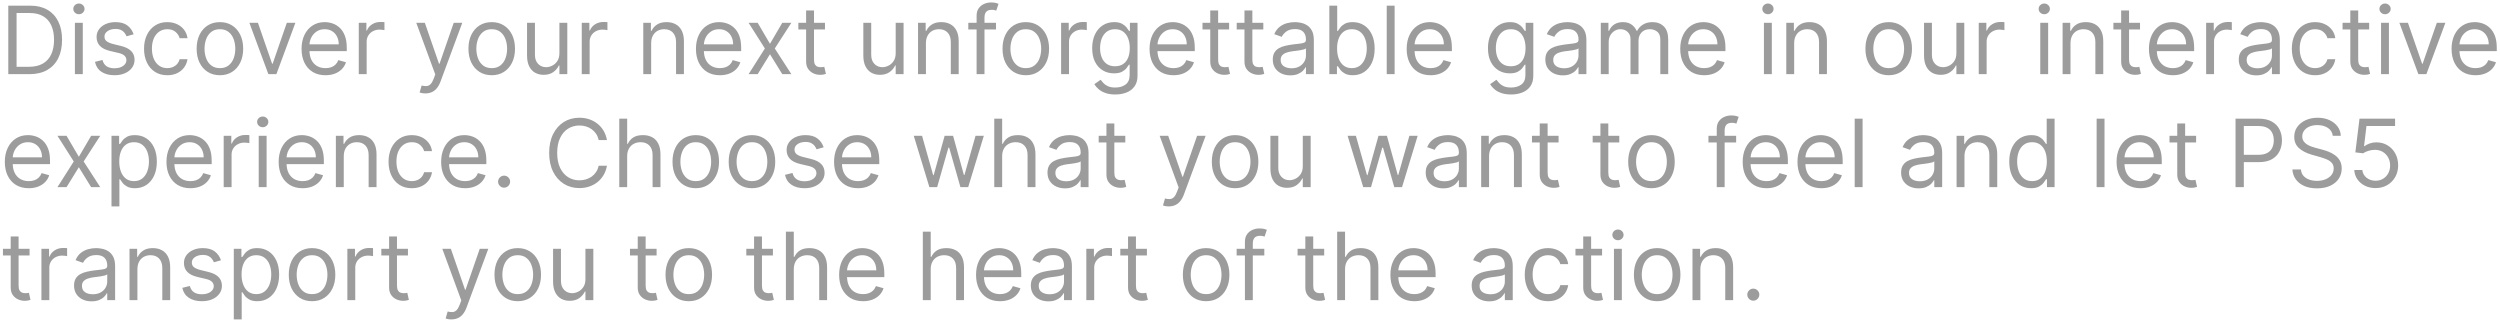 <?xml version="1.0" encoding="UTF-8"?> <svg xmlns="http://www.w3.org/2000/svg" width="354" height="46" viewBox="0 0 354 46" fill="none"><path d="M4.167 10.5H1.174V0.803H4.299C5.24 0.803 6.045 0.997 6.714 1.385C7.383 1.771 7.896 2.324 8.253 3.047C8.61 3.767 8.788 4.629 8.788 5.633C8.788 6.643 8.608 7.512 8.248 8.241C7.888 8.967 7.364 9.526 6.676 9.918C5.988 10.306 5.152 10.5 4.167 10.5ZM2.348 9.458H4.091C4.893 9.458 5.557 9.304 6.084 8.994C6.611 8.685 7.004 8.245 7.263 7.673C7.522 7.102 7.652 6.422 7.652 5.633C7.652 4.85 7.524 4.176 7.268 3.611C7.012 3.043 6.63 2.607 6.122 2.304C5.614 1.998 4.981 1.845 4.223 1.845H2.348V9.458ZM10.606 10.5V3.227H11.723V10.5H10.606ZM11.174 2.015C10.956 2.015 10.769 1.941 10.611 1.793C10.456 1.644 10.379 1.466 10.379 1.258C10.379 1.049 10.456 0.871 10.611 0.723C10.769 0.574 10.956 0.5 11.174 0.5C11.392 0.5 11.578 0.574 11.733 0.723C11.891 0.871 11.97 1.049 11.97 1.258C11.97 1.466 11.891 1.644 11.733 1.793C11.578 1.941 11.392 2.015 11.174 2.015ZM18.922 4.856L17.918 5.14C17.855 4.973 17.762 4.81 17.639 4.652C17.518 4.491 17.354 4.359 17.146 4.255C16.938 4.151 16.671 4.098 16.346 4.098C15.901 4.098 15.53 4.201 15.233 4.406C14.94 4.608 14.793 4.866 14.793 5.178C14.793 5.456 14.894 5.675 15.096 5.836C15.298 5.997 15.614 6.131 16.043 6.239L17.122 6.504C17.773 6.662 18.257 6.903 18.576 7.228C18.895 7.55 19.054 7.965 19.054 8.473C19.054 8.89 18.934 9.263 18.694 9.591C18.458 9.919 18.126 10.178 17.7 10.367C17.274 10.557 16.778 10.652 16.213 10.652C15.472 10.652 14.858 10.491 14.371 10.169C13.885 9.847 13.578 9.376 13.448 8.758L14.509 8.492C14.61 8.884 14.801 9.177 15.082 9.373C15.366 9.569 15.737 9.667 16.194 9.667C16.715 9.667 17.129 9.556 17.435 9.335C17.744 9.111 17.899 8.843 17.899 8.53C17.899 8.278 17.811 8.066 17.634 7.896C17.457 7.722 17.186 7.593 16.819 7.508L15.607 7.223C14.941 7.066 14.452 6.821 14.139 6.49C13.83 6.155 13.675 5.737 13.675 5.235C13.675 4.824 13.791 4.461 14.021 4.146C14.255 3.83 14.572 3.582 14.973 3.402C15.377 3.223 15.835 3.133 16.346 3.133C17.066 3.133 17.631 3.29 18.041 3.606C18.454 3.922 18.748 4.338 18.922 4.856ZM23.691 10.652C23.009 10.652 22.422 10.491 21.93 10.169C21.437 9.847 21.058 9.403 20.793 8.838C20.528 8.273 20.395 7.628 20.395 6.902C20.395 6.163 20.531 5.511 20.803 4.946C21.077 4.378 21.459 3.934 21.948 3.616C22.441 3.294 23.015 3.133 23.672 3.133C24.183 3.133 24.644 3.227 25.055 3.417C25.465 3.606 25.801 3.871 26.063 4.212C26.325 4.553 26.488 4.951 26.551 5.405H25.433C25.348 5.074 25.159 4.78 24.865 4.525C24.575 4.266 24.183 4.136 23.691 4.136C23.255 4.136 22.873 4.25 22.545 4.477C22.22 4.701 21.966 5.019 21.783 5.429C21.603 5.836 21.513 6.314 21.513 6.864C21.513 7.426 21.601 7.915 21.778 8.331C21.958 8.748 22.21 9.072 22.535 9.302C22.864 9.533 23.249 9.648 23.691 9.648C23.981 9.648 24.245 9.597 24.482 9.496C24.718 9.395 24.919 9.25 25.083 9.061C25.247 8.871 25.364 8.644 25.433 8.379H26.551C26.488 8.808 26.331 9.195 26.082 9.539C25.836 9.88 25.509 10.151 25.102 10.353C24.698 10.552 24.227 10.652 23.691 10.652ZM31.139 10.652C30.482 10.652 29.906 10.495 29.41 10.183C28.918 9.87 28.533 9.433 28.255 8.871C27.981 8.309 27.843 7.653 27.843 6.902C27.843 6.144 27.981 5.483 28.255 4.918C28.533 4.353 28.918 3.914 29.41 3.601C29.906 3.289 30.482 3.133 31.139 3.133C31.795 3.133 32.37 3.289 32.862 3.601C33.358 3.914 33.743 4.353 34.017 4.918C34.295 5.483 34.434 6.144 34.434 6.902C34.434 7.653 34.295 8.309 34.017 8.871C33.743 9.433 33.358 9.87 32.862 10.183C32.37 10.495 31.795 10.652 31.139 10.652ZM31.139 9.648C31.637 9.648 32.048 9.52 32.37 9.264C32.692 9.009 32.93 8.672 33.085 8.256C33.239 7.839 33.317 7.388 33.317 6.902C33.317 6.415 33.239 5.962 33.085 5.543C32.93 5.123 32.692 4.783 32.37 4.525C32.048 4.266 31.637 4.136 31.139 4.136C30.64 4.136 30.23 4.266 29.908 4.525C29.586 4.783 29.347 5.123 29.193 5.543C29.038 5.962 28.961 6.415 28.961 6.902C28.961 7.388 29.038 7.839 29.193 8.256C29.347 8.672 29.586 9.009 29.908 9.264C30.23 9.52 30.64 9.648 31.139 9.648ZM41.827 3.227L39.137 10.5H38.001L35.311 3.227H36.523L38.531 9.023H38.607L40.614 3.227H41.827ZM46.09 10.652C45.389 10.652 44.785 10.497 44.277 10.188C43.772 9.875 43.382 9.439 43.107 8.881C42.836 8.319 42.7 7.665 42.7 6.92C42.7 6.176 42.836 5.519 43.107 4.951C43.382 4.379 43.764 3.934 44.253 3.616C44.745 3.294 45.32 3.133 45.977 3.133C46.355 3.133 46.729 3.196 47.099 3.322C47.468 3.448 47.804 3.653 48.107 3.938C48.41 4.218 48.652 4.591 48.832 5.055C49.012 5.519 49.102 6.09 49.102 6.769V7.242H43.495V6.277H47.965C47.965 5.866 47.883 5.5 47.719 5.178C47.558 4.856 47.328 4.602 47.028 4.416C46.731 4.229 46.381 4.136 45.977 4.136C45.532 4.136 45.146 4.247 44.821 4.468C44.499 4.686 44.252 4.97 44.078 5.32C43.904 5.67 43.818 6.046 43.818 6.447V7.091C43.818 7.64 43.912 8.106 44.102 8.488C44.294 8.866 44.561 9.155 44.902 9.354C45.243 9.55 45.639 9.648 46.09 9.648C46.384 9.648 46.649 9.607 46.886 9.525C47.126 9.439 47.332 9.313 47.506 9.146C47.679 8.975 47.814 8.764 47.908 8.511L48.988 8.814C48.874 9.181 48.683 9.503 48.415 9.78C48.147 10.055 47.815 10.27 47.421 10.424C47.026 10.576 46.583 10.652 46.09 10.652ZM50.801 10.5V3.227H51.881V4.326H51.957C52.089 3.966 52.329 3.674 52.676 3.45C53.024 3.226 53.415 3.114 53.851 3.114C53.933 3.114 54.035 3.115 54.158 3.118C54.282 3.122 54.375 3.126 54.438 3.133V4.269C54.4 4.259 54.313 4.245 54.177 4.226C54.045 4.204 53.904 4.193 53.756 4.193C53.402 4.193 53.087 4.267 52.809 4.416C52.534 4.561 52.316 4.763 52.156 5.022C51.998 5.277 51.919 5.569 51.919 5.898V10.5H50.801ZM60.232 13.227C60.043 13.227 59.874 13.211 59.725 13.18C59.577 13.152 59.474 13.123 59.418 13.095L59.702 12.11C59.973 12.179 60.213 12.204 60.421 12.186C60.63 12.167 60.814 12.073 60.975 11.906C61.139 11.742 61.289 11.475 61.425 11.106L61.633 10.538L58.944 3.227H60.156L62.164 9.023H62.24L64.247 3.227H65.459L62.372 11.561C62.233 11.936 62.061 12.247 61.856 12.493C61.651 12.743 61.413 12.927 61.141 13.047C60.873 13.167 60.57 13.227 60.232 13.227ZM69.628 10.652C68.972 10.652 68.396 10.495 67.9 10.183C67.408 9.87 67.023 9.433 66.745 8.871C66.47 8.309 66.333 7.653 66.333 6.902C66.333 6.144 66.47 5.483 66.745 4.918C67.023 4.353 67.408 3.914 67.9 3.601C68.396 3.289 68.972 3.133 69.628 3.133C70.285 3.133 70.859 3.289 71.352 3.601C71.847 3.914 72.233 4.353 72.507 4.918C72.785 5.483 72.924 6.144 72.924 6.902C72.924 7.653 72.785 8.309 72.507 8.871C72.233 9.433 71.847 9.87 71.352 10.183C70.859 10.495 70.285 10.652 69.628 10.652ZM69.628 9.648C70.127 9.648 70.537 9.52 70.859 9.264C71.181 9.009 71.42 8.672 71.574 8.256C71.729 7.839 71.806 7.388 71.806 6.902C71.806 6.415 71.729 5.962 71.574 5.543C71.42 5.123 71.181 4.783 70.859 4.525C70.537 4.266 70.127 4.136 69.628 4.136C69.13 4.136 68.719 4.266 68.397 4.525C68.075 4.783 67.837 5.123 67.682 5.543C67.528 5.962 67.45 6.415 67.45 6.902C67.45 7.388 67.528 7.839 67.682 8.256C67.837 8.672 68.075 9.009 68.397 9.264C68.719 9.52 69.13 9.648 69.628 9.648ZM79.213 7.527V3.227H80.33V10.5H79.213V9.269H79.137C78.967 9.638 78.701 9.952 78.342 10.211C77.982 10.467 77.527 10.595 76.978 10.595C76.523 10.595 76.119 10.495 75.766 10.296C75.412 10.094 75.135 9.791 74.933 9.387C74.731 8.98 74.629 8.467 74.629 7.848V3.227H75.747V7.773C75.747 8.303 75.895 8.726 76.192 9.042C76.492 9.357 76.874 9.515 77.338 9.515C77.616 9.515 77.898 9.444 78.185 9.302C78.476 9.16 78.719 8.942 78.915 8.649C79.113 8.355 79.213 7.981 79.213 7.527ZM82.377 10.5V3.227H83.456V4.326H83.532C83.665 3.966 83.905 3.674 84.252 3.45C84.599 3.226 84.99 3.114 85.426 3.114C85.508 3.114 85.611 3.115 85.734 3.118C85.857 3.122 85.95 3.126 86.013 3.133V4.269C85.975 4.259 85.889 4.245 85.753 4.226C85.62 4.204 85.48 4.193 85.331 4.193C84.978 4.193 84.662 4.267 84.385 4.416C84.11 4.561 83.892 4.763 83.731 5.022C83.573 5.277 83.494 5.569 83.494 5.898V10.5H82.377ZM92.205 6.125V10.5H91.088V3.227H92.167V4.364H92.262C92.433 3.994 92.691 3.698 93.039 3.473C93.386 3.246 93.834 3.133 94.383 3.133C94.876 3.133 95.307 3.234 95.676 3.436C96.045 3.634 96.332 3.938 96.538 4.345C96.743 4.749 96.845 5.26 96.845 5.879V10.5H95.728V5.955C95.728 5.383 95.58 4.938 95.283 4.619C94.986 4.297 94.579 4.136 94.061 4.136C93.705 4.136 93.386 4.214 93.105 4.368C92.827 4.523 92.608 4.749 92.447 5.045C92.286 5.342 92.205 5.702 92.205 6.125ZM101.937 10.652C101.236 10.652 100.631 10.497 100.123 10.188C99.618 9.875 99.228 9.439 98.954 8.881C98.682 8.319 98.546 7.665 98.546 6.92C98.546 6.176 98.682 5.519 98.954 4.951C99.228 4.379 99.61 3.934 100.099 3.616C100.592 3.294 101.166 3.133 101.823 3.133C102.202 3.133 102.576 3.196 102.945 3.322C103.314 3.448 103.651 3.653 103.954 3.938C104.257 4.218 104.498 4.591 104.678 5.055C104.858 5.519 104.948 6.09 104.948 6.769V7.242H99.342V6.277H103.812C103.812 5.866 103.729 5.5 103.565 5.178C103.404 4.856 103.174 4.602 102.874 4.416C102.577 4.229 102.227 4.136 101.823 4.136C101.378 4.136 100.993 4.247 100.668 4.468C100.346 4.686 100.098 4.97 99.924 5.32C99.751 5.67 99.664 6.046 99.664 6.447V7.091C99.664 7.64 99.758 8.106 99.948 8.488C100.14 8.866 100.407 9.155 100.748 9.354C101.089 9.55 101.485 9.648 101.937 9.648C102.23 9.648 102.495 9.607 102.732 9.525C102.972 9.439 103.179 9.313 103.352 9.146C103.526 8.975 103.66 8.764 103.755 8.511L104.834 8.814C104.721 9.181 104.53 9.503 104.261 9.78C103.993 10.055 103.662 10.27 103.267 10.424C102.872 10.576 102.429 10.652 101.937 10.652ZM107.286 3.227L109.028 6.201L110.771 3.227H112.058L109.71 6.864L112.058 10.5H110.771L109.028 7.678L107.286 10.5H105.998L108.308 6.864L105.998 3.227H107.286ZM116.816 3.227V4.174H113.047V3.227H116.816ZM114.145 1.485H115.263V8.417C115.263 8.732 115.309 8.969 115.4 9.127C115.495 9.282 115.615 9.386 115.76 9.439C115.908 9.49 116.065 9.515 116.229 9.515C116.352 9.515 116.453 9.509 116.532 9.496C116.611 9.48 116.674 9.468 116.721 9.458L116.948 10.462C116.873 10.491 116.767 10.519 116.631 10.547C116.495 10.579 116.323 10.595 116.115 10.595C115.799 10.595 115.49 10.527 115.187 10.391C114.887 10.255 114.638 10.049 114.439 9.771C114.243 9.493 114.145 9.143 114.145 8.72V1.485ZM126.83 7.527V3.227H127.947V10.5H126.83V9.269H126.754C126.584 9.638 126.319 9.952 125.959 10.211C125.599 10.467 125.144 10.595 124.595 10.595C124.141 10.595 123.737 10.495 123.383 10.296C123.03 10.094 122.752 9.791 122.55 9.387C122.348 8.98 122.247 8.467 122.247 7.848V3.227H123.364V7.773C123.364 8.303 123.512 8.726 123.809 9.042C124.109 9.357 124.491 9.515 124.955 9.515C125.233 9.515 125.515 9.444 125.803 9.302C126.093 9.16 126.336 8.942 126.532 8.649C126.731 8.355 126.83 7.981 126.83 7.527ZM131.111 6.125V10.5H129.994V3.227H131.074V4.364H131.168C131.339 3.994 131.598 3.698 131.945 3.473C132.292 3.246 132.74 3.133 133.29 3.133C133.782 3.133 134.213 3.234 134.582 3.436C134.951 3.634 135.239 3.938 135.444 4.345C135.649 4.749 135.752 5.26 135.752 5.879V10.5H134.634V5.955C134.634 5.383 134.486 4.938 134.189 4.619C133.892 4.297 133.485 4.136 132.968 4.136C132.611 4.136 132.292 4.214 132.011 4.368C131.733 4.523 131.514 4.749 131.353 5.045C131.192 5.342 131.111 5.702 131.111 6.125ZM141.032 3.227V4.174H137.112V3.227H141.032ZM138.286 10.5V2.223C138.286 1.807 138.384 1.46 138.58 1.182C138.775 0.904 139.029 0.696 139.342 0.557C139.654 0.418 139.984 0.348 140.331 0.348C140.606 0.348 140.83 0.371 141.004 0.415C141.177 0.459 141.307 0.5 141.392 0.538L141.07 1.504C141.013 1.485 140.934 1.461 140.833 1.433C140.735 1.404 140.606 1.39 140.445 1.39C140.076 1.39 139.809 1.483 139.645 1.67C139.484 1.856 139.403 2.129 139.403 2.489V10.5H138.286ZM145.253 10.652C144.597 10.652 144.021 10.495 143.525 10.183C143.033 9.87 142.648 9.433 142.37 8.871C142.095 8.309 141.958 7.653 141.958 6.902C141.958 6.144 142.095 5.483 142.37 4.918C142.648 4.353 143.033 3.914 143.525 3.601C144.021 3.289 144.597 3.133 145.253 3.133C145.91 3.133 146.484 3.289 146.977 3.601C147.472 3.914 147.857 4.353 148.132 4.918C148.41 5.483 148.549 6.144 148.549 6.902C148.549 7.653 148.41 8.309 148.132 8.871C147.857 9.433 147.472 9.87 146.977 10.183C146.484 10.495 145.91 10.652 145.253 10.652ZM145.253 9.648C145.752 9.648 146.162 9.52 146.484 9.264C146.806 9.009 147.045 8.672 147.199 8.256C147.354 7.839 147.431 7.388 147.431 6.902C147.431 6.415 147.354 5.962 147.199 5.543C147.045 5.123 146.806 4.783 146.484 4.525C146.162 4.266 145.752 4.136 145.253 4.136C144.755 4.136 144.344 4.266 144.022 4.525C143.7 4.783 143.462 5.123 143.307 5.543C143.153 5.962 143.075 6.415 143.075 6.902C143.075 7.388 143.153 7.839 143.307 8.256C143.462 8.672 143.7 9.009 144.022 9.264C144.344 9.52 144.755 9.648 145.253 9.648ZM150.254 10.5V3.227H151.334V4.326H151.41C151.542 3.966 151.782 3.674 152.129 3.45C152.477 3.226 152.868 3.114 153.304 3.114C153.386 3.114 153.488 3.115 153.612 3.118C153.735 3.122 153.828 3.126 153.891 3.133V4.269C153.853 4.259 153.766 4.245 153.63 4.226C153.498 4.204 153.357 4.193 153.209 4.193C152.856 4.193 152.54 4.267 152.262 4.416C151.987 4.561 151.77 4.763 151.609 5.022C151.451 5.277 151.372 5.569 151.372 5.898V10.5H150.254ZM157.93 13.379C157.39 13.379 156.926 13.309 156.538 13.171C156.149 13.035 155.826 12.855 155.567 12.631C155.311 12.41 155.108 12.173 154.956 11.921L155.846 11.296C155.947 11.428 156.075 11.579 156.23 11.75C156.385 11.924 156.596 12.073 156.864 12.2C157.136 12.329 157.491 12.394 157.93 12.394C158.517 12.394 159.001 12.252 159.383 11.968C159.765 11.684 159.956 11.239 159.956 10.633V9.155H159.861C159.779 9.288 159.663 9.452 159.511 9.648C159.363 9.84 159.148 10.012 158.867 10.164C158.589 10.312 158.214 10.386 157.74 10.386C157.153 10.386 156.626 10.248 156.159 9.97C155.695 9.692 155.327 9.288 155.056 8.758C154.787 8.227 154.653 7.583 154.653 6.826C154.653 6.081 154.784 5.432 155.046 4.88C155.308 4.324 155.673 3.895 156.14 3.592C156.607 3.286 157.147 3.133 157.759 3.133C158.233 3.133 158.608 3.211 158.886 3.369C159.167 3.524 159.382 3.701 159.53 3.9C159.682 4.095 159.798 4.256 159.88 4.383H159.994V3.227H161.074V10.708C161.074 11.333 160.932 11.841 160.647 12.233C160.367 12.627 159.988 12.916 159.511 13.099C159.038 13.286 158.51 13.379 157.93 13.379ZM157.892 9.383C158.34 9.383 158.719 9.28 159.028 9.075C159.338 8.87 159.573 8.574 159.734 8.189C159.895 7.804 159.975 7.343 159.975 6.807C159.975 6.283 159.896 5.82 159.738 5.42C159.581 5.019 159.347 4.705 159.038 4.477C158.728 4.25 158.346 4.136 157.892 4.136C157.418 4.136 157.024 4.256 156.708 4.496C156.396 4.736 156.16 5.058 156.003 5.462C155.848 5.866 155.771 6.314 155.771 6.807C155.771 7.312 155.85 7.759 156.007 8.147C156.168 8.532 156.405 8.835 156.718 9.056C157.033 9.274 157.425 9.383 157.892 9.383ZM166.168 10.652C165.468 10.652 164.863 10.497 164.355 10.188C163.85 9.875 163.46 9.439 163.185 8.881C162.914 8.319 162.778 7.665 162.778 6.92C162.778 6.176 162.914 5.519 163.185 4.951C163.46 4.379 163.842 3.934 164.331 3.616C164.824 3.294 165.398 3.133 166.055 3.133C166.433 3.133 166.808 3.196 167.177 3.322C167.546 3.448 167.882 3.653 168.185 3.938C168.488 4.218 168.73 4.591 168.91 5.055C169.09 5.519 169.18 6.09 169.18 6.769V7.242H163.574V6.277H168.043C168.043 5.866 167.961 5.5 167.797 5.178C167.636 4.856 167.406 4.602 167.106 4.416C166.809 4.229 166.459 4.136 166.055 4.136C165.61 4.136 165.225 4.247 164.899 4.468C164.577 4.686 164.33 4.97 164.156 5.32C163.982 5.67 163.896 6.046 163.896 6.447V7.091C163.896 7.64 163.99 8.106 164.18 8.488C164.372 8.866 164.639 9.155 164.98 9.354C165.321 9.55 165.717 9.648 166.168 9.648C166.462 9.648 166.727 9.607 166.964 9.525C167.204 9.439 167.41 9.313 167.584 9.146C167.758 8.975 167.892 8.764 167.986 8.511L169.066 8.814C168.952 9.181 168.761 9.503 168.493 9.78C168.225 10.055 167.893 10.27 167.499 10.424C167.104 10.576 166.661 10.652 166.168 10.652ZM174.042 3.227V4.174H170.273V3.227H174.042ZM171.372 1.485H172.489V8.417C172.489 8.732 172.535 8.969 172.627 9.127C172.721 9.282 172.841 9.386 172.987 9.439C173.135 9.49 173.291 9.515 173.455 9.515C173.578 9.515 173.679 9.509 173.758 9.496C173.837 9.48 173.9 9.468 173.948 9.458L174.175 10.462C174.099 10.491 173.993 10.519 173.858 10.547C173.722 10.579 173.55 10.595 173.342 10.595C173.026 10.595 172.717 10.527 172.414 10.391C172.114 10.255 171.864 10.049 171.665 9.771C171.47 9.493 171.372 9.143 171.372 8.72V1.485ZM178.886 3.227V4.174H175.117V3.227H178.886ZM176.216 1.485H177.333V8.417C177.333 8.732 177.379 8.969 177.47 9.127C177.565 9.282 177.685 9.386 177.83 9.439C177.979 9.49 178.135 9.515 178.299 9.515C178.422 9.515 178.523 9.509 178.602 9.496C178.681 9.48 178.744 9.468 178.791 9.458L179.019 10.462C178.943 10.491 178.837 10.519 178.701 10.547C178.566 10.579 178.394 10.595 178.185 10.595C177.87 10.595 177.56 10.527 177.257 10.391C176.957 10.255 176.708 10.049 176.509 9.771C176.314 9.493 176.216 9.143 176.216 8.72V1.485ZM182.707 10.671C182.246 10.671 181.828 10.584 181.452 10.41C181.077 10.233 180.778 9.979 180.558 9.648C180.337 9.313 180.226 8.909 180.226 8.436C180.226 8.019 180.308 7.681 180.472 7.422C180.636 7.16 180.856 6.955 181.13 6.807C181.405 6.658 181.708 6.548 182.04 6.475C182.374 6.4 182.71 6.34 183.048 6.295C183.49 6.239 183.848 6.196 184.123 6.168C184.401 6.136 184.603 6.084 184.729 6.011C184.858 5.939 184.923 5.812 184.923 5.633V5.595C184.923 5.128 184.795 4.765 184.54 4.506C184.287 4.247 183.903 4.117 183.389 4.117C182.856 4.117 182.437 4.234 182.134 4.468C181.831 4.701 181.618 4.951 181.495 5.216L180.434 4.837C180.624 4.395 180.876 4.051 181.192 3.805C181.511 3.556 181.858 3.382 182.234 3.284C182.612 3.183 182.985 3.133 183.351 3.133C183.585 3.133 183.853 3.161 184.156 3.218C184.462 3.271 184.757 3.384 185.041 3.554C185.329 3.724 185.567 3.982 185.756 4.326C185.946 4.67 186.04 5.131 186.04 5.708V10.5H184.923V9.515H184.866C184.79 9.673 184.664 9.842 184.487 10.022C184.311 10.202 184.076 10.355 183.782 10.481C183.488 10.607 183.13 10.671 182.707 10.671ZM182.878 9.667C183.32 9.667 183.692 9.58 183.995 9.406C184.301 9.233 184.532 9.009 184.686 8.734C184.844 8.459 184.923 8.17 184.923 7.867V6.845C184.876 6.902 184.772 6.954 184.611 7.001C184.453 7.045 184.27 7.085 184.061 7.119C183.856 7.151 183.656 7.179 183.46 7.205C183.267 7.227 183.111 7.246 182.991 7.261C182.701 7.299 182.429 7.361 182.177 7.446C181.927 7.528 181.725 7.653 181.571 7.82C181.419 7.984 181.344 8.208 181.344 8.492C181.344 8.881 181.487 9.174 181.774 9.373C182.065 9.569 182.433 9.667 182.878 9.667ZM188.232 10.5V0.803H189.349V4.383H189.444C189.526 4.256 189.639 4.095 189.785 3.9C189.933 3.701 190.144 3.524 190.419 3.369C190.697 3.211 191.072 3.133 191.546 3.133C192.158 3.133 192.698 3.286 193.165 3.592C193.632 3.898 193.997 4.332 194.259 4.894C194.521 5.456 194.652 6.119 194.652 6.883C194.652 7.653 194.521 8.32 194.259 8.885C193.997 9.447 193.634 9.883 193.17 10.192C192.706 10.498 192.171 10.652 191.565 10.652C191.098 10.652 190.724 10.574 190.443 10.419C190.162 10.262 189.946 10.083 189.794 9.884C189.643 9.682 189.526 9.515 189.444 9.383H189.311V10.5H188.232ZM189.33 6.864C189.33 7.413 189.411 7.897 189.571 8.317C189.732 8.734 189.968 9.061 190.277 9.297C190.586 9.531 190.965 9.648 191.413 9.648C191.881 9.648 192.27 9.525 192.583 9.278C192.899 9.029 193.135 8.694 193.293 8.275C193.454 7.852 193.535 7.381 193.535 6.864C193.535 6.352 193.456 5.891 193.298 5.481C193.143 5.068 192.908 4.741 192.592 4.501C192.28 4.258 191.887 4.136 191.413 4.136C190.959 4.136 190.577 4.252 190.268 4.482C189.958 4.709 189.725 5.028 189.567 5.438C189.409 5.846 189.33 6.321 189.33 6.864ZM197.479 0.803V10.5H196.361V0.803H197.479ZM202.575 10.652C201.874 10.652 201.269 10.497 200.761 10.188C200.256 9.875 199.866 9.439 199.592 8.881C199.32 8.319 199.184 7.665 199.184 6.92C199.184 6.176 199.32 5.519 199.592 4.951C199.866 4.379 200.248 3.934 200.737 3.616C201.23 3.294 201.804 3.133 202.461 3.133C202.84 3.133 203.214 3.196 203.583 3.322C203.952 3.448 204.289 3.653 204.592 3.938C204.895 4.218 205.136 4.591 205.316 5.055C205.496 5.519 205.586 6.09 205.586 6.769V7.242H199.98V6.277H204.45C204.45 5.866 204.367 5.5 204.203 5.178C204.042 4.856 203.812 4.602 203.512 4.416C203.215 4.229 202.865 4.136 202.461 4.136C202.016 4.136 201.631 4.247 201.306 4.468C200.984 4.686 200.736 4.97 200.562 5.32C200.389 5.67 200.302 6.046 200.302 6.447V7.091C200.302 7.64 200.397 8.106 200.586 8.488C200.778 8.866 201.045 9.155 201.386 9.354C201.727 9.55 202.123 9.648 202.575 9.648C202.868 9.648 203.133 9.607 203.37 9.525C203.61 9.439 203.817 9.313 203.99 9.146C204.164 8.975 204.298 8.764 204.393 8.511L205.472 8.814C205.359 9.181 205.168 9.503 204.899 9.78C204.631 10.055 204.3 10.27 203.905 10.424C203.51 10.576 203.067 10.652 202.575 10.652ZM213.971 13.379C213.432 13.379 212.968 13.309 212.579 13.171C212.191 13.035 211.867 12.855 211.609 12.631C211.353 12.41 211.149 12.173 210.998 11.921L211.888 11.296C211.989 11.428 212.117 11.579 212.272 11.75C212.426 11.924 212.638 12.073 212.906 12.2C213.177 12.329 213.533 12.394 213.971 12.394C214.558 12.394 215.043 12.252 215.425 11.968C215.807 11.684 215.998 11.239 215.998 10.633V9.155H215.903C215.821 9.288 215.704 9.452 215.553 9.648C215.404 9.84 215.19 10.012 214.909 10.164C214.631 10.312 214.255 10.386 213.782 10.386C213.195 10.386 212.668 10.248 212.201 9.97C211.737 9.692 211.369 9.288 211.097 8.758C210.829 8.227 210.695 7.583 210.695 6.826C210.695 6.081 210.826 5.432 211.088 4.88C211.35 4.324 211.714 3.895 212.182 3.592C212.649 3.286 213.189 3.133 213.801 3.133C214.274 3.133 214.65 3.211 214.928 3.369C215.209 3.524 215.423 3.701 215.572 3.9C215.723 4.095 215.84 4.256 215.922 4.383H216.036V3.227H217.115V10.708C217.115 11.333 216.973 11.841 216.689 12.233C216.408 12.627 216.029 12.916 215.553 13.099C215.079 13.286 214.552 13.379 213.971 13.379ZM213.933 9.383C214.382 9.383 214.76 9.28 215.07 9.075C215.379 8.87 215.614 8.574 215.775 8.189C215.936 7.804 216.017 7.343 216.017 6.807C216.017 6.283 215.938 5.82 215.78 5.42C215.622 5.019 215.389 4.705 215.079 4.477C214.77 4.25 214.388 4.136 213.933 4.136C213.46 4.136 213.065 4.256 212.75 4.496C212.437 4.736 212.202 5.058 212.044 5.462C211.89 5.866 211.812 6.314 211.812 6.807C211.812 7.312 211.891 7.759 212.049 8.147C212.21 8.532 212.447 8.835 212.759 9.056C213.075 9.274 213.466 9.383 213.933 9.383ZM221.301 10.671C220.84 10.671 220.422 10.584 220.046 10.41C219.671 10.233 219.372 9.979 219.151 9.648C218.93 9.313 218.82 8.909 218.82 8.436C218.82 8.019 218.902 7.681 219.066 7.422C219.23 7.16 219.45 6.955 219.724 6.807C219.999 6.658 220.302 6.548 220.633 6.475C220.968 6.4 221.304 6.34 221.642 6.295C222.084 6.239 222.442 6.196 222.717 6.168C222.994 6.136 223.196 6.084 223.323 6.011C223.452 5.939 223.517 5.812 223.517 5.633V5.595C223.517 5.128 223.389 4.765 223.133 4.506C222.881 4.247 222.497 4.117 221.983 4.117C221.449 4.117 221.031 4.234 220.728 4.468C220.425 4.701 220.212 4.951 220.089 5.216L219.028 4.837C219.218 4.395 219.47 4.051 219.786 3.805C220.105 3.556 220.452 3.382 220.827 3.284C221.206 3.183 221.579 3.133 221.945 3.133C222.178 3.133 222.447 3.161 222.75 3.218C223.056 3.271 223.351 3.384 223.635 3.554C223.922 3.724 224.161 3.982 224.35 4.326C224.54 4.67 224.634 5.131 224.634 5.708V10.5H223.517V9.515H223.46C223.384 9.673 223.258 9.842 223.081 10.022C222.904 10.202 222.669 10.355 222.376 10.481C222.082 10.607 221.724 10.671 221.301 10.671ZM221.471 9.667C221.913 9.667 222.286 9.58 222.589 9.406C222.895 9.233 223.125 9.009 223.28 8.734C223.438 8.459 223.517 8.17 223.517 7.867V6.845C223.469 6.902 223.365 6.954 223.204 7.001C223.046 7.045 222.863 7.085 222.655 7.119C222.45 7.151 222.249 7.179 222.054 7.205C221.861 7.227 221.705 7.246 221.585 7.261C221.295 7.299 221.023 7.361 220.771 7.446C220.521 7.528 220.319 7.653 220.165 7.82C220.013 7.984 219.937 8.208 219.937 8.492C219.937 8.881 220.081 9.174 220.368 9.373C220.659 9.569 221.026 9.667 221.471 9.667ZM226.674 10.5V3.227H227.753V4.364H227.848C228 3.975 228.244 3.674 228.582 3.459C228.92 3.241 229.325 3.133 229.799 3.133C230.279 3.133 230.678 3.241 230.997 3.459C231.319 3.674 231.57 3.975 231.75 4.364H231.825C232.012 3.988 232.291 3.69 232.663 3.469C233.036 3.245 233.482 3.133 234.003 3.133C234.654 3.133 235.185 3.336 235.599 3.743C236.012 4.147 236.219 4.777 236.219 5.633V10.5H235.102V5.633C235.102 5.096 234.955 4.712 234.661 4.482C234.368 4.252 234.022 4.136 233.625 4.136C233.113 4.136 232.717 4.291 232.436 4.6C232.155 4.907 232.015 5.295 232.015 5.765V10.5H230.878V5.519C230.878 5.105 230.744 4.772 230.476 4.52C230.208 4.264 229.862 4.136 229.439 4.136C229.149 4.136 228.877 4.214 228.625 4.368C228.375 4.523 228.173 4.738 228.018 5.012C227.867 5.284 227.791 5.598 227.791 5.955V10.5H226.674ZM241.312 10.652C240.611 10.652 240.006 10.497 239.498 10.188C238.993 9.875 238.603 9.439 238.329 8.881C238.057 8.319 237.921 7.665 237.921 6.92C237.921 6.176 238.057 5.519 238.329 4.951C238.603 4.379 238.985 3.934 239.474 3.616C239.967 3.294 240.541 3.133 241.198 3.133C241.577 3.133 241.951 3.196 242.32 3.322C242.689 3.448 243.026 3.653 243.329 3.938C243.632 4.218 243.873 4.591 244.053 5.055C244.233 5.519 244.323 6.09 244.323 6.769V7.242H238.717V6.277H243.187C243.187 5.866 243.104 5.5 242.94 5.178C242.779 4.856 242.549 4.602 242.249 4.416C241.952 4.229 241.602 4.136 241.198 4.136C240.753 4.136 240.368 4.247 240.043 4.468C239.721 4.686 239.473 4.97 239.299 5.32C239.126 5.67 239.039 6.046 239.039 6.447V7.091C239.039 7.64 239.134 8.106 239.323 8.488C239.515 8.866 239.782 9.155 240.123 9.354C240.464 9.55 240.86 9.648 241.312 9.648C241.605 9.648 241.87 9.607 242.107 9.525C242.347 9.439 242.554 9.313 242.727 9.146C242.901 8.975 243.035 8.764 243.13 8.511L244.209 8.814C244.096 9.181 243.905 9.503 243.636 9.78C243.368 10.055 243.037 10.27 242.642 10.424C242.247 10.576 241.804 10.652 241.312 10.652ZM249.773 10.5V3.227H250.89V10.5H249.773ZM250.341 2.015C250.123 2.015 249.935 1.941 249.777 1.793C249.623 1.644 249.545 1.466 249.545 1.258C249.545 1.049 249.623 0.871 249.777 0.723C249.935 0.574 250.123 0.5 250.341 0.5C250.559 0.5 250.745 0.574 250.9 0.723C251.057 0.871 251.136 1.049 251.136 1.258C251.136 1.466 251.057 1.644 250.9 1.793C250.745 1.941 250.559 2.015 250.341 2.015ZM254.054 6.125V10.5H252.937V3.227H254.016V4.364H254.111C254.281 3.994 254.54 3.698 254.888 3.473C255.235 3.246 255.683 3.133 256.232 3.133C256.725 3.133 257.156 3.234 257.525 3.436C257.894 3.634 258.181 3.938 258.387 4.345C258.592 4.749 258.694 5.26 258.694 5.879V10.5H257.577V5.955C257.577 5.383 257.429 4.938 257.132 4.619C256.835 4.297 256.428 4.136 255.91 4.136C255.554 4.136 255.235 4.214 254.954 4.368C254.676 4.523 254.457 4.749 254.296 5.045C254.135 5.342 254.054 5.702 254.054 6.125ZM267.441 10.652C266.784 10.652 266.208 10.495 265.713 10.183C265.22 9.87 264.835 9.433 264.557 8.871C264.283 8.309 264.145 7.653 264.145 6.902C264.145 6.144 264.283 5.483 264.557 4.918C264.835 4.353 265.22 3.914 265.713 3.601C266.208 3.289 266.784 3.133 267.441 3.133C268.097 3.133 268.672 3.289 269.164 3.601C269.66 3.914 270.045 4.353 270.32 4.918C270.597 5.483 270.736 6.144 270.736 6.902C270.736 7.653 270.597 8.309 270.32 8.871C270.045 9.433 269.66 9.87 269.164 10.183C268.672 10.495 268.097 10.652 267.441 10.652ZM267.441 9.648C267.94 9.648 268.35 9.52 268.672 9.264C268.994 9.009 269.232 8.672 269.387 8.256C269.541 7.839 269.619 7.388 269.619 6.902C269.619 6.415 269.541 5.962 269.387 5.543C269.232 5.123 268.994 4.783 268.672 4.525C268.35 4.266 267.94 4.136 267.441 4.136C266.942 4.136 266.532 4.266 266.21 4.525C265.888 4.783 265.649 5.123 265.495 5.543C265.34 5.962 265.263 6.415 265.263 6.902C265.263 7.388 265.34 7.839 265.495 8.256C265.649 8.672 265.888 9.009 266.21 9.264C266.532 9.52 266.942 9.648 267.441 9.648ZM277.025 7.527V3.227H278.143V10.5H277.025V9.269H276.95C276.779 9.638 276.514 9.952 276.154 10.211C275.794 10.467 275.34 10.595 274.79 10.595C274.336 10.595 273.932 10.495 273.578 10.296C273.225 10.094 272.947 9.791 272.745 9.387C272.543 8.98 272.442 8.467 272.442 7.848V3.227H273.559V7.773C273.559 8.303 273.708 8.726 274.004 9.042C274.304 9.357 274.686 9.515 275.15 9.515C275.428 9.515 275.711 9.444 275.998 9.302C276.288 9.16 276.531 8.942 276.727 8.649C276.926 8.355 277.025 7.981 277.025 7.527ZM280.189 10.5V3.227H281.269V4.326H281.345C281.477 3.966 281.717 3.674 282.064 3.45C282.412 3.226 282.803 3.114 283.239 3.114C283.321 3.114 283.423 3.115 283.546 3.118C283.669 3.122 283.763 3.126 283.826 3.133V4.269C283.788 4.259 283.701 4.245 283.565 4.226C283.433 4.204 283.292 4.193 283.144 4.193C282.79 4.193 282.475 4.267 282.197 4.416C281.922 4.561 281.705 4.763 281.544 5.022C281.386 5.277 281.307 5.569 281.307 5.898V10.5H280.189ZM288.9 10.5V3.227H290.018V10.5H288.9ZM289.469 2.015C289.251 2.015 289.063 1.941 288.905 1.793C288.75 1.644 288.673 1.466 288.673 1.258C288.673 1.049 288.75 0.871 288.905 0.723C289.063 0.574 289.251 0.5 289.469 0.5C289.686 0.5 289.873 0.574 290.027 0.723C290.185 0.871 290.264 1.049 290.264 1.258C290.264 1.466 290.185 1.644 290.027 1.793C289.873 1.941 289.686 2.015 289.469 2.015ZM293.182 6.125V10.5H292.064V3.227H293.144V4.364H293.239C293.409 3.994 293.668 3.698 294.015 3.473C294.362 3.246 294.811 3.133 295.36 3.133C295.852 3.133 296.283 3.234 296.652 3.436C297.022 3.634 297.309 3.938 297.514 4.345C297.719 4.749 297.822 5.26 297.822 5.879V10.5H296.705V5.955C296.705 5.383 296.556 4.938 296.259 4.619C295.963 4.297 295.556 4.136 295.038 4.136C294.681 4.136 294.362 4.214 294.081 4.368C293.804 4.523 293.584 4.749 293.423 5.045C293.262 5.342 293.182 5.702 293.182 6.125ZM303.027 3.227V4.174H299.258V3.227H303.027ZM300.356 1.485H301.474V8.417C301.474 8.732 301.519 8.969 301.611 9.127C301.706 9.282 301.826 9.386 301.971 9.439C302.119 9.49 302.275 9.515 302.44 9.515C302.563 9.515 302.664 9.509 302.743 9.496C302.822 9.48 302.885 9.468 302.932 9.458L303.159 10.462C303.084 10.491 302.978 10.519 302.842 10.547C302.706 10.579 302.534 10.595 302.326 10.595C302.01 10.595 301.701 10.527 301.398 10.391C301.098 10.255 300.849 10.049 300.65 9.771C300.454 9.493 300.356 9.143 300.356 8.72V1.485ZM307.679 10.652C306.978 10.652 306.373 10.497 305.865 10.188C305.36 9.875 304.97 9.439 304.696 8.881C304.424 8.319 304.289 7.665 304.289 6.92C304.289 6.176 304.424 5.519 304.696 4.951C304.97 4.379 305.352 3.934 305.842 3.616C306.334 3.294 306.909 3.133 307.565 3.133C307.944 3.133 308.318 3.196 308.687 3.322C309.057 3.448 309.393 3.653 309.696 3.938C309.999 4.218 310.24 4.591 310.42 5.055C310.6 5.519 310.69 6.09 310.69 6.769V7.242H305.084V6.277H309.554C309.554 5.866 309.472 5.5 309.308 5.178C309.147 4.856 308.916 4.602 308.616 4.416C308.32 4.229 307.969 4.136 307.565 4.136C307.12 4.136 306.735 4.247 306.41 4.468C306.088 4.686 305.84 4.97 305.666 5.32C305.493 5.67 305.406 6.046 305.406 6.447V7.091C305.406 7.64 305.501 8.106 305.69 8.488C305.883 8.866 306.149 9.155 306.49 9.354C306.831 9.55 307.227 9.648 307.679 9.648C307.972 9.648 308.237 9.607 308.474 9.525C308.714 9.439 308.921 9.313 309.094 9.146C309.268 8.975 309.402 8.764 309.497 8.511L310.576 8.814C310.463 9.181 310.272 9.503 310.004 9.78C309.735 10.055 309.404 10.27 309.009 10.424C308.615 10.576 308.171 10.652 307.679 10.652ZM312.39 10.5V3.227H313.469V4.326H313.545C313.678 3.966 313.918 3.674 314.265 3.45C314.612 3.226 315.004 3.114 315.439 3.114C315.521 3.114 315.624 3.115 315.747 3.118C315.87 3.122 315.963 3.126 316.026 3.133V4.269C315.988 4.259 315.902 4.245 315.766 4.226C315.633 4.204 315.493 4.193 315.344 4.193C314.991 4.193 314.675 4.267 314.397 4.416C314.123 4.561 313.905 4.763 313.744 5.022C313.586 5.277 313.507 5.569 313.507 5.898V10.5H312.39ZM319.491 10.671C319.03 10.671 318.612 10.584 318.236 10.41C317.861 10.233 317.562 9.979 317.341 9.648C317.12 9.313 317.01 8.909 317.01 8.436C317.01 8.019 317.092 7.681 317.256 7.422C317.42 7.16 317.64 6.955 317.914 6.807C318.189 6.658 318.492 6.548 318.823 6.475C319.158 6.4 319.494 6.34 319.832 6.295C320.274 6.239 320.632 6.196 320.907 6.168C321.185 6.136 321.387 6.084 321.513 6.011C321.642 5.939 321.707 5.812 321.707 5.633V5.595C321.707 5.128 321.579 4.765 321.323 4.506C321.071 4.247 320.687 4.117 320.173 4.117C319.639 4.117 319.221 4.234 318.918 4.468C318.615 4.701 318.402 4.951 318.279 5.216L317.218 4.837C317.408 4.395 317.66 4.051 317.976 3.805C318.295 3.556 318.642 3.382 319.018 3.284C319.396 3.183 319.769 3.133 320.135 3.133C320.369 3.133 320.637 3.161 320.94 3.218C321.246 3.271 321.541 3.384 321.825 3.554C322.113 3.724 322.351 3.982 322.54 4.326C322.73 4.67 322.824 5.131 322.824 5.708V10.5H321.707V9.515H321.65C321.574 9.673 321.448 9.842 321.271 10.022C321.095 10.202 320.859 10.355 320.566 10.481C320.272 10.607 319.914 10.671 319.491 10.671ZM319.661 9.667C320.103 9.667 320.476 9.58 320.779 9.406C321.085 9.233 321.315 9.009 321.47 8.734C321.628 8.459 321.707 8.17 321.707 7.867V6.845C321.66 6.902 321.555 6.954 321.394 7.001C321.237 7.045 321.054 7.085 320.845 7.119C320.64 7.151 320.44 7.179 320.244 7.205C320.051 7.227 319.895 7.246 319.775 7.261C319.485 7.299 319.213 7.361 318.961 7.446C318.711 7.528 318.509 7.653 318.355 7.82C318.203 7.984 318.127 8.208 318.127 8.492C318.127 8.881 318.271 9.174 318.558 9.373C318.849 9.569 319.216 9.667 319.661 9.667ZM327.818 10.652C327.137 10.652 326.549 10.491 326.057 10.169C325.565 9.847 325.186 9.403 324.921 8.838C324.656 8.273 324.523 7.628 324.523 6.902C324.523 6.163 324.659 5.511 324.93 4.946C325.205 4.378 325.587 3.934 326.076 3.616C326.568 3.294 327.143 3.133 327.799 3.133C328.311 3.133 328.772 3.227 329.182 3.417C329.592 3.606 329.929 3.871 330.191 4.212C330.453 4.553 330.615 4.951 330.678 5.405H329.561C329.476 5.074 329.286 4.78 328.993 4.525C328.702 4.266 328.311 4.136 327.818 4.136C327.383 4.136 327.001 4.25 326.673 4.477C326.347 4.701 326.093 5.019 325.91 5.429C325.73 5.836 325.64 6.314 325.64 6.864C325.64 7.426 325.729 7.915 325.906 8.331C326.085 8.748 326.338 9.072 326.663 9.302C326.991 9.533 327.376 9.648 327.818 9.648C328.109 9.648 328.372 9.597 328.609 9.496C328.846 9.395 329.046 9.25 329.21 9.061C329.375 8.871 329.491 8.644 329.561 8.379H330.678C330.615 8.808 330.459 9.195 330.209 9.539C329.963 9.88 329.637 10.151 329.229 10.353C328.825 10.552 328.355 10.652 327.818 10.652ZM335.475 3.227V4.174H331.706V3.227H335.475ZM332.804 1.485H333.922V8.417C333.922 8.732 333.967 8.969 334.059 9.127C334.154 9.282 334.274 9.386 334.419 9.439C334.567 9.49 334.723 9.515 334.888 9.515C335.011 9.515 335.112 9.509 335.191 9.496C335.269 9.48 335.333 9.468 335.38 9.458L335.607 10.462C335.531 10.491 335.426 10.519 335.29 10.547C335.154 10.579 334.982 10.595 334.774 10.595C334.458 10.595 334.149 10.527 333.846 10.391C333.546 10.255 333.297 10.049 333.098 9.771C332.902 9.493 332.804 9.143 332.804 8.72V1.485ZM337.156 10.5V3.227H338.273V10.5H337.156ZM337.724 2.015C337.506 2.015 337.318 1.941 337.16 1.793C337.006 1.644 336.928 1.466 336.928 1.258C336.928 1.049 337.006 0.871 337.16 0.723C337.318 0.574 337.506 0.5 337.724 0.5C337.942 0.5 338.128 0.574 338.282 0.723C338.44 0.871 338.519 1.049 338.519 1.258C338.519 1.466 338.44 1.644 338.282 1.793C338.128 1.941 337.942 2.015 337.724 2.015ZM346.267 3.227L343.577 10.5H342.441L339.751 3.227H340.964L342.971 9.023H343.047L345.054 3.227H346.267ZM350.53 10.652C349.83 10.652 349.225 10.497 348.717 10.188C348.212 9.875 347.822 9.439 347.547 8.881C347.276 8.319 347.14 7.665 347.14 6.92C347.14 6.176 347.276 5.519 347.547 4.951C347.822 4.379 348.204 3.934 348.693 3.616C349.186 3.294 349.76 3.133 350.417 3.133C350.795 3.133 351.169 3.196 351.539 3.322C351.908 3.448 352.244 3.653 352.547 3.938C352.85 4.218 353.092 4.591 353.272 5.055C353.452 5.519 353.542 6.09 353.542 6.769V7.242H347.936V6.277H352.405C352.405 5.866 352.323 5.5 352.159 5.178C351.998 4.856 351.768 4.602 351.468 4.416C351.171 4.229 350.821 4.136 350.417 4.136C349.972 4.136 349.586 4.247 349.261 4.468C348.939 4.686 348.692 4.97 348.518 5.32C348.344 5.67 348.258 6.046 348.258 6.447V7.091C348.258 7.64 348.352 8.106 348.542 8.488C348.734 8.866 349.001 9.155 349.342 9.354C349.683 9.55 350.079 9.648 350.53 9.648C350.824 9.648 351.089 9.607 351.326 9.525C351.566 9.439 351.772 9.313 351.946 9.146C352.12 8.975 352.254 8.764 352.348 8.511L353.428 8.814C353.314 9.181 353.123 9.503 352.855 9.78C352.587 10.055 352.255 10.27 351.861 10.424C351.466 10.576 351.023 10.652 350.53 10.652ZM4.072 26.651C3.371 26.651 2.767 26.497 2.259 26.188C1.753 25.875 1.364 25.439 1.089 24.881C0.818 24.319 0.682 23.665 0.682 22.921C0.682 22.175 0.818 21.519 1.089 20.951C1.364 20.379 1.746 19.934 2.235 19.616C2.727 19.294 3.302 19.133 3.958 19.133C4.337 19.133 4.711 19.196 5.08 19.322C5.45 19.448 5.786 19.653 6.089 19.938C6.392 20.218 6.634 20.591 6.813 21.055C6.993 21.519 7.083 22.09 7.083 22.769V23.242H1.477V22.276H5.947C5.947 21.866 5.865 21.5 5.701 21.178C5.54 20.856 5.309 20.602 5.009 20.416C4.713 20.23 4.362 20.136 3.958 20.136C3.513 20.136 3.128 20.247 2.803 20.468C2.481 20.686 2.233 20.97 2.06 21.32C1.886 21.671 1.799 22.046 1.799 22.447V23.091C1.799 23.64 1.894 24.106 2.083 24.488C2.276 24.866 2.543 25.155 2.884 25.354C3.224 25.55 3.621 25.648 4.072 25.648C4.366 25.648 4.631 25.607 4.867 25.525C5.107 25.439 5.314 25.313 5.488 25.146C5.661 24.975 5.795 24.764 5.89 24.511L6.97 24.814C6.856 25.181 6.665 25.503 6.397 25.78C6.128 26.055 5.797 26.27 5.402 26.424C5.008 26.576 4.564 26.651 4.072 26.651ZM9.421 19.227L11.164 22.201L12.906 19.227H14.194L11.845 22.864L14.194 26.5H12.906L11.164 23.678L9.421 26.5H8.133L10.444 22.864L8.133 19.227H9.421ZM15.788 29.227V19.227H16.868V20.383H17C17.082 20.256 17.196 20.095 17.341 19.9C17.49 19.701 17.701 19.524 17.976 19.369C18.254 19.212 18.629 19.133 19.103 19.133C19.715 19.133 20.255 19.286 20.722 19.592C21.189 19.898 21.554 20.332 21.816 20.894C22.078 21.456 22.209 22.119 22.209 22.883C22.209 23.653 22.078 24.32 21.816 24.885C21.554 25.447 21.191 25.883 20.727 26.192C20.263 26.498 19.728 26.651 19.122 26.651C18.654 26.651 18.28 26.574 18 26.419C17.719 26.262 17.502 26.083 17.351 25.884C17.199 25.682 17.082 25.515 17 25.383H16.906V29.227H15.788ZM16.887 22.864C16.887 23.413 16.967 23.897 17.128 24.317C17.289 24.734 17.524 25.061 17.834 25.297C18.143 25.531 18.522 25.648 18.97 25.648C19.437 25.648 19.827 25.525 20.14 25.278C20.455 25.029 20.692 24.694 20.85 24.275C21.011 23.852 21.091 23.381 21.091 22.864C21.091 22.352 21.012 21.891 20.855 21.481C20.7 21.068 20.465 20.741 20.149 20.501C19.837 20.258 19.444 20.136 18.97 20.136C18.516 20.136 18.134 20.252 17.824 20.482C17.515 20.709 17.281 21.028 17.124 21.438C16.966 21.846 16.887 22.321 16.887 22.864ZM26.963 26.651C26.262 26.651 25.657 26.497 25.149 26.188C24.644 25.875 24.254 25.439 23.98 24.881C23.708 24.319 23.572 23.665 23.572 22.921C23.572 22.175 23.708 21.519 23.98 20.951C24.254 20.379 24.636 19.934 25.125 19.616C25.618 19.294 26.192 19.133 26.849 19.133C27.228 19.133 27.602 19.196 27.971 19.322C28.34 19.448 28.677 19.653 28.98 19.938C29.283 20.218 29.524 20.591 29.704 21.055C29.884 21.519 29.974 22.09 29.974 22.769V23.242H24.368V22.276H28.838C28.838 21.866 28.756 21.5 28.591 21.178C28.43 20.856 28.2 20.602 27.9 20.416C27.603 20.23 27.253 20.136 26.849 20.136C26.404 20.136 26.019 20.247 25.694 20.468C25.372 20.686 25.124 20.97 24.95 21.32C24.777 21.671 24.69 22.046 24.69 22.447V23.091C24.69 23.64 24.785 24.106 24.974 24.488C25.166 24.866 25.433 25.155 25.774 25.354C26.115 25.55 26.511 25.648 26.963 25.648C27.256 25.648 27.521 25.607 27.758 25.525C27.998 25.439 28.205 25.313 28.378 25.146C28.552 24.975 28.686 24.764 28.781 24.511L29.86 24.814C29.747 25.181 29.556 25.503 29.287 25.78C29.019 26.055 28.688 26.27 28.293 26.424C27.898 26.576 27.455 26.651 26.963 26.651ZM31.674 26.5V19.227H32.753V20.326H32.829C32.962 19.966 33.202 19.674 33.549 19.45C33.896 19.226 34.287 19.114 34.723 19.114C34.805 19.114 34.908 19.115 35.031 19.118C35.154 19.122 35.247 19.126 35.31 19.133V20.269C35.272 20.259 35.185 20.245 35.05 20.226C34.917 20.204 34.777 20.193 34.628 20.193C34.275 20.193 33.959 20.267 33.681 20.416C33.407 20.561 33.189 20.763 33.028 21.022C32.87 21.277 32.791 21.569 32.791 21.898V26.5H31.674ZM36.635 26.5V19.227H37.752V26.5H36.635ZM37.203 18.015C36.985 18.015 36.797 17.941 36.639 17.793C36.485 17.644 36.407 17.466 36.407 17.258C36.407 17.049 36.485 16.871 36.639 16.723C36.797 16.574 36.985 16.5 37.203 16.5C37.421 16.5 37.607 16.574 37.762 16.723C37.919 16.871 37.998 17.049 37.998 17.258C37.998 17.466 37.919 17.644 37.762 17.793C37.607 17.941 37.421 18.015 37.203 18.015ZM42.848 26.651C42.147 26.651 41.543 26.497 41.035 26.188C40.529 25.875 40.14 25.439 39.865 24.881C39.594 24.319 39.458 23.665 39.458 22.921C39.458 22.175 39.594 21.519 39.865 20.951C40.14 20.379 40.522 19.934 41.011 19.616C41.503 19.294 42.078 19.133 42.734 19.133C43.113 19.133 43.487 19.196 43.856 19.322C44.226 19.448 44.562 19.653 44.865 19.938C45.168 20.218 45.41 20.591 45.59 21.055C45.769 21.519 45.859 22.09 45.859 22.769V23.242H40.253V22.276H44.723C44.723 21.866 44.641 21.5 44.477 21.178C44.316 20.856 44.085 20.602 43.785 20.416C43.489 20.23 43.138 20.136 42.734 20.136C42.289 20.136 41.904 20.247 41.579 20.468C41.257 20.686 41.009 20.97 40.836 21.32C40.662 21.671 40.575 22.046 40.575 22.447V23.091C40.575 23.64 40.67 24.106 40.859 24.488C41.052 24.866 41.319 25.155 41.66 25.354C42.001 25.55 42.397 25.648 42.848 25.648C43.142 25.648 43.407 25.607 43.644 25.525C43.883 25.439 44.09 25.313 44.264 25.146C44.437 24.975 44.572 24.764 44.666 24.511L45.746 24.814C45.632 25.181 45.441 25.503 45.173 25.78C44.904 26.055 44.573 26.27 44.178 26.424C43.784 26.576 43.34 26.651 42.848 26.651ZM48.677 22.125V26.5H47.559V19.227H48.639V20.364H48.733C48.904 19.994 49.163 19.698 49.51 19.474C49.857 19.246 50.305 19.133 50.855 19.133C51.347 19.133 51.778 19.234 52.147 19.436C52.517 19.634 52.804 19.938 53.009 20.345C53.214 20.749 53.317 21.26 53.317 21.879V26.5H52.199V21.954C52.199 21.383 52.051 20.938 51.754 20.619C51.458 20.297 51.05 20.136 50.533 20.136C50.176 20.136 49.857 20.214 49.576 20.368C49.298 20.523 49.079 20.749 48.918 21.046C48.757 21.342 48.677 21.702 48.677 22.125ZM58.313 26.651C57.631 26.651 57.044 26.491 56.552 26.169C56.059 25.847 55.681 25.403 55.416 24.838C55.15 24.273 55.018 23.628 55.018 22.901C55.018 22.163 55.154 21.511 55.425 20.946C55.7 20.378 56.081 19.934 56.571 19.616C57.063 19.294 57.638 19.133 58.294 19.133C58.806 19.133 59.267 19.227 59.677 19.417C60.087 19.606 60.423 19.871 60.685 20.212C60.947 20.553 61.11 20.951 61.173 21.405H60.056C59.97 21.074 59.781 20.78 59.487 20.525C59.197 20.266 58.806 20.136 58.313 20.136C57.878 20.136 57.496 20.25 57.167 20.477C56.842 20.701 56.588 21.019 56.405 21.429C56.225 21.836 56.135 22.314 56.135 22.864C56.135 23.425 56.224 23.915 56.4 24.331C56.58 24.748 56.833 25.072 57.158 25.302C57.486 25.532 57.871 25.648 58.313 25.648C58.604 25.648 58.867 25.597 59.104 25.496C59.341 25.395 59.541 25.25 59.705 25.061C59.869 24.871 59.986 24.644 60.056 24.379H61.173C61.11 24.808 60.954 25.195 60.704 25.539C60.458 25.88 60.131 26.151 59.724 26.353C59.32 26.552 58.85 26.651 58.313 26.651ZM65.856 26.651C65.155 26.651 64.551 26.497 64.042 26.188C63.537 25.875 63.148 25.439 62.873 24.881C62.601 24.319 62.466 23.665 62.466 22.921C62.466 22.175 62.601 21.519 62.873 20.951C63.148 20.379 63.529 19.934 64.019 19.616C64.511 19.294 65.086 19.133 65.742 19.133C66.121 19.133 66.495 19.196 66.864 19.322C67.234 19.448 67.57 19.653 67.873 19.938C68.176 20.218 68.417 20.591 68.597 21.055C68.777 21.519 68.867 22.09 68.867 22.769V23.242H63.261V22.276H67.731C67.731 21.866 67.649 21.5 67.485 21.178C67.324 20.856 67.093 20.602 66.793 20.416C66.497 20.23 66.146 20.136 65.742 20.136C65.297 20.136 64.912 20.247 64.587 20.468C64.265 20.686 64.017 20.97 63.843 21.32C63.67 21.671 63.583 22.046 63.583 22.447V23.091C63.583 23.64 63.678 24.106 63.867 24.488C64.06 24.866 64.326 25.155 64.667 25.354C65.008 25.55 65.404 25.648 65.856 25.648C66.149 25.648 66.415 25.607 66.651 25.525C66.891 25.439 67.098 25.313 67.272 25.146C67.445 24.975 67.579 24.764 67.674 24.511L68.754 24.814C68.64 25.181 68.449 25.503 68.181 25.78C67.912 26.055 67.581 26.27 67.186 26.424C66.792 26.576 66.348 26.651 65.856 26.651ZM71.381 26.576C71.148 26.576 70.947 26.492 70.78 26.325C70.613 26.157 70.529 25.957 70.529 25.724C70.529 25.49 70.613 25.29 70.78 25.122C70.947 24.955 71.148 24.871 71.381 24.871C71.615 24.871 71.815 24.955 71.983 25.122C72.15 25.29 72.234 25.49 72.234 25.724C72.234 25.878 72.194 26.02 72.115 26.15C72.04 26.279 71.937 26.383 71.808 26.462C71.681 26.538 71.539 26.576 71.381 26.576ZM85.943 19.833H84.769C84.7 19.496 84.578 19.199 84.405 18.943C84.234 18.688 84.026 18.473 83.78 18.299C83.537 18.122 83.267 17.99 82.97 17.901C82.673 17.813 82.364 17.769 82.042 17.769C81.455 17.769 80.923 17.917 80.446 18.214C79.973 18.511 79.596 18.948 79.315 19.526C79.037 20.103 78.898 20.812 78.898 21.651C78.898 22.491 79.037 23.2 79.315 23.777C79.596 24.355 79.973 24.792 80.446 25.089C80.923 25.386 81.455 25.534 82.042 25.534C82.364 25.534 82.673 25.49 82.97 25.401C83.267 25.313 83.537 25.182 83.78 25.009C84.026 24.832 84.234 24.616 84.405 24.36C84.578 24.101 84.7 23.804 84.769 23.47H85.943C85.855 23.965 85.694 24.409 85.46 24.8C85.227 25.192 84.936 25.525 84.589 25.799C84.242 26.071 83.852 26.277 83.42 26.419C82.99 26.562 82.531 26.633 82.042 26.633C81.215 26.633 80.479 26.431 79.835 26.026C79.192 25.622 78.685 25.048 78.316 24.303C77.946 23.558 77.762 22.674 77.762 21.651C77.762 20.629 77.946 19.745 78.316 19C78.685 18.255 79.192 17.681 79.835 17.276C80.479 16.872 81.215 16.671 82.042 16.671C82.531 16.671 82.99 16.741 83.42 16.884C83.852 17.026 84.242 17.234 84.589 17.509C84.936 17.78 85.227 18.111 85.46 18.503C85.694 18.891 85.855 19.335 85.943 19.833ZM88.807 22.125V26.5H87.689V16.803H88.807V20.364H88.901C89.072 19.988 89.328 19.69 89.669 19.469C90.013 19.245 90.47 19.133 91.042 19.133C91.537 19.133 91.971 19.232 92.344 19.431C92.716 19.627 93.005 19.928 93.21 20.335C93.419 20.739 93.523 21.254 93.523 21.879V26.5H92.405V21.954C92.405 21.377 92.255 20.93 91.956 20.615C91.659 20.296 91.247 20.136 90.72 20.136C90.353 20.136 90.025 20.214 89.735 20.368C89.448 20.523 89.22 20.749 89.053 21.046C88.889 21.342 88.807 21.702 88.807 22.125ZM98.522 26.651C97.865 26.651 97.289 26.495 96.793 26.183C96.301 25.87 95.916 25.433 95.638 24.871C95.363 24.309 95.226 23.653 95.226 22.901C95.226 22.144 95.363 21.483 95.638 20.918C95.916 20.353 96.301 19.914 96.793 19.601C97.289 19.289 97.865 19.133 98.522 19.133C99.178 19.133 99.753 19.289 100.245 19.601C100.741 19.914 101.126 20.353 101.4 20.918C101.678 21.483 101.817 22.144 101.817 22.901C101.817 23.653 101.678 24.309 101.4 24.871C101.126 25.433 100.741 25.87 100.245 26.183C99.753 26.495 99.178 26.651 98.522 26.651ZM98.522 25.648C99.02 25.648 99.431 25.52 99.753 25.264C100.075 25.009 100.313 24.672 100.468 24.256C100.622 23.839 100.7 23.388 100.7 22.901C100.7 22.415 100.622 21.962 100.468 21.543C100.313 21.123 100.075 20.784 99.753 20.525C99.431 20.266 99.02 20.136 98.522 20.136C98.023 20.136 97.612 20.266 97.29 20.525C96.969 20.784 96.73 21.123 96.576 21.543C96.421 21.962 96.344 22.415 96.344 22.901C96.344 23.388 96.421 23.839 96.576 24.256C96.73 24.672 96.969 25.009 97.29 25.264C97.612 25.52 98.023 25.648 98.522 25.648ZM106.477 26.651C105.821 26.651 105.245 26.495 104.749 26.183C104.257 25.87 103.872 25.433 103.594 24.871C103.319 24.309 103.182 23.653 103.182 22.901C103.182 22.144 103.319 21.483 103.594 20.918C103.872 20.353 104.257 19.914 104.749 19.601C105.245 19.289 105.821 19.133 106.477 19.133C107.134 19.133 107.708 19.289 108.201 19.601C108.696 19.914 109.081 20.353 109.356 20.918C109.634 21.483 109.773 22.144 109.773 22.901C109.773 23.653 109.634 24.309 109.356 24.871C109.081 25.433 108.696 25.87 108.201 26.183C107.708 26.495 107.134 26.651 106.477 26.651ZM106.477 25.648C106.976 25.648 107.386 25.52 107.708 25.264C108.03 25.009 108.269 24.672 108.423 24.256C108.578 23.839 108.655 23.388 108.655 22.901C108.655 22.415 108.578 21.962 108.423 21.543C108.269 21.123 108.03 20.784 107.708 20.525C107.386 20.266 106.976 20.136 106.477 20.136C105.979 20.136 105.568 20.266 105.246 20.525C104.924 20.784 104.686 21.123 104.531 21.543C104.377 21.962 104.299 22.415 104.299 22.901C104.299 23.388 104.377 23.839 104.531 24.256C104.686 24.672 104.924 25.009 105.246 25.264C105.568 25.52 105.979 25.648 106.477 25.648ZM116.63 20.856L115.626 21.14C115.563 20.973 115.47 20.81 115.347 20.652C115.227 20.491 115.063 20.359 114.854 20.255C114.646 20.151 114.379 20.099 114.054 20.099C113.609 20.099 113.238 20.201 112.942 20.406C112.648 20.608 112.501 20.866 112.501 21.178C112.501 21.456 112.602 21.675 112.804 21.836C113.006 21.997 113.322 22.131 113.751 22.239L114.831 22.504C115.481 22.662 115.966 22.903 116.284 23.228C116.603 23.55 116.763 23.965 116.763 24.474C116.763 24.89 116.643 25.263 116.403 25.591C116.166 25.919 115.835 26.178 115.408 26.367C114.982 26.557 114.487 26.651 113.922 26.651C113.18 26.651 112.566 26.491 112.08 26.169C111.594 25.847 111.286 25.376 111.156 24.758L112.217 24.492C112.318 24.884 112.509 25.177 112.79 25.373C113.074 25.569 113.445 25.667 113.903 25.667C114.424 25.667 114.837 25.556 115.143 25.335C115.453 25.111 115.607 24.843 115.607 24.53C115.607 24.278 115.519 24.066 115.342 23.896C115.165 23.722 114.894 23.593 114.528 23.508L113.316 23.224C112.65 23.066 112.16 22.821 111.848 22.49C111.538 22.155 111.384 21.737 111.384 21.235C111.384 20.825 111.499 20.462 111.729 20.146C111.963 19.83 112.28 19.582 112.681 19.402C113.085 19.223 113.543 19.133 114.054 19.133C114.774 19.133 115.339 19.29 115.749 19.606C116.163 19.922 116.456 20.338 116.63 20.856ZM121.494 26.651C120.793 26.651 120.189 26.497 119.68 26.188C119.175 25.875 118.786 25.439 118.511 24.881C118.239 24.319 118.104 23.665 118.104 22.921C118.104 22.175 118.239 21.519 118.511 20.951C118.786 20.379 119.167 19.934 119.657 19.616C120.149 19.294 120.724 19.133 121.38 19.133C121.759 19.133 122.133 19.196 122.502 19.322C122.872 19.448 123.208 19.653 123.511 19.938C123.814 20.218 124.055 20.591 124.235 21.055C124.415 21.519 124.505 22.09 124.505 22.769V23.242H118.899V22.276H123.369C123.369 21.866 123.287 21.5 123.123 21.178C122.962 20.856 122.731 20.602 122.431 20.416C122.135 20.23 121.784 20.136 121.38 20.136C120.935 20.136 120.55 20.247 120.225 20.468C119.903 20.686 119.655 20.97 119.482 21.32C119.308 21.671 119.221 22.046 119.221 22.447V23.091C119.221 23.64 119.316 24.106 119.505 24.488C119.698 24.866 119.964 25.155 120.305 25.354C120.646 25.55 121.042 25.648 121.494 25.648C121.787 25.648 122.053 25.607 122.289 25.525C122.529 25.439 122.736 25.313 122.91 25.146C123.083 24.975 123.217 24.764 123.312 24.511L124.392 24.814C124.278 25.181 124.087 25.503 123.819 25.78C123.55 26.055 123.219 26.27 122.824 26.424C122.43 26.576 121.986 26.651 121.494 26.651ZM131.603 26.5L129.387 19.227H130.561L132.133 24.796H132.209L133.762 19.227H134.955L136.489 24.776H136.565L138.137 19.227H139.311L137.095 26.5H135.997L134.406 20.913H134.292L132.701 26.5H131.603ZM141.906 22.125V26.5H140.788V16.803H141.906V20.364H142C142.171 19.988 142.427 19.69 142.768 19.469C143.112 19.245 143.569 19.133 144.141 19.133C144.636 19.133 145.07 19.232 145.443 19.431C145.815 19.627 146.104 19.928 146.309 20.335C146.518 20.739 146.622 21.254 146.622 21.879V26.5H145.504V21.954C145.504 21.377 145.354 20.93 145.054 20.615C144.758 20.296 144.346 20.136 143.819 20.136C143.452 20.136 143.124 20.214 142.834 20.368C142.547 20.523 142.319 20.749 142.152 21.046C141.988 21.342 141.906 21.702 141.906 22.125ZM150.806 26.671C150.345 26.671 149.927 26.584 149.551 26.41C149.176 26.233 148.877 25.979 148.656 25.648C148.436 25.313 148.325 24.909 148.325 24.436C148.325 24.019 148.407 23.681 148.571 23.422C148.735 23.16 148.955 22.955 149.229 22.807C149.504 22.659 149.807 22.548 150.138 22.475C150.473 22.4 150.809 22.34 151.147 22.296C151.589 22.239 151.947 22.196 152.222 22.168C152.5 22.136 152.702 22.084 152.828 22.011C152.957 21.939 153.022 21.812 153.022 21.633V21.595C153.022 21.128 152.894 20.765 152.638 20.506C152.386 20.247 152.002 20.117 151.488 20.117C150.954 20.117 150.536 20.234 150.233 20.468C149.93 20.701 149.717 20.951 149.594 21.216L148.533 20.837C148.723 20.395 148.975 20.051 149.291 19.805C149.61 19.556 149.957 19.382 150.333 19.284C150.711 19.183 151.084 19.133 151.45 19.133C151.684 19.133 151.952 19.161 152.255 19.218C152.561 19.271 152.856 19.384 153.14 19.554C153.428 19.724 153.666 19.982 153.855 20.326C154.045 20.67 154.139 21.131 154.139 21.708V26.5H153.022V25.515H152.965C152.889 25.673 152.763 25.842 152.586 26.022C152.41 26.202 152.174 26.355 151.881 26.481C151.587 26.607 151.229 26.671 150.806 26.671ZM150.977 25.667C151.418 25.667 151.791 25.58 152.094 25.406C152.4 25.233 152.631 25.009 152.785 24.734C152.943 24.459 153.022 24.171 153.022 23.867V22.845C152.975 22.901 152.87 22.954 152.71 23.001C152.552 23.045 152.369 23.085 152.16 23.119C151.955 23.151 151.755 23.179 151.559 23.204C151.366 23.227 151.21 23.246 151.09 23.261C150.8 23.299 150.528 23.361 150.276 23.446C150.026 23.528 149.824 23.653 149.67 23.82C149.518 23.984 149.442 24.208 149.442 24.492C149.442 24.881 149.586 25.174 149.873 25.373C150.164 25.569 150.531 25.667 150.977 25.667ZM159.342 19.227V20.174H155.573V19.227H159.342ZM156.671 17.485H157.789V24.417C157.789 24.732 157.835 24.969 157.926 25.127C158.021 25.282 158.141 25.386 158.286 25.439C158.434 25.49 158.591 25.515 158.755 25.515C158.878 25.515 158.979 25.509 159.058 25.496C159.137 25.48 159.2 25.468 159.247 25.458L159.474 26.462C159.399 26.491 159.293 26.519 159.157 26.547C159.021 26.579 158.849 26.595 158.641 26.595C158.325 26.595 158.016 26.527 157.713 26.391C157.413 26.255 157.164 26.049 156.965 25.771C156.769 25.493 156.671 25.143 156.671 24.72V17.485ZM165.492 29.227C165.303 29.227 165.134 29.212 164.986 29.18C164.837 29.151 164.735 29.123 164.678 29.095L164.962 28.11C165.234 28.179 165.473 28.204 165.682 28.186C165.89 28.167 166.075 28.073 166.236 27.906C166.4 27.742 166.55 27.475 166.686 27.106L166.894 26.538L164.205 19.227H165.417L167.424 25.023H167.5L169.508 19.227H170.72L167.633 27.561C167.494 27.936 167.322 28.247 167.116 28.493C166.911 28.743 166.673 28.927 166.402 29.047C166.133 29.167 165.83 29.227 165.492 29.227ZM174.889 26.651C174.232 26.651 173.656 26.495 173.161 26.183C172.668 25.87 172.283 25.433 172.005 24.871C171.731 24.309 171.593 23.653 171.593 22.901C171.593 22.144 171.731 21.483 172.005 20.918C172.283 20.353 172.668 19.914 173.161 19.601C173.656 19.289 174.232 19.133 174.889 19.133C175.545 19.133 176.12 19.289 176.612 19.601C177.108 19.914 177.493 20.353 177.768 20.918C178.045 21.483 178.184 22.144 178.184 22.901C178.184 23.653 178.045 24.309 177.768 24.871C177.493 25.433 177.108 25.87 176.612 26.183C176.12 26.495 175.545 26.651 174.889 26.651ZM174.889 25.648C175.387 25.648 175.798 25.52 176.12 25.264C176.442 25.009 176.68 24.672 176.835 24.256C176.989 23.839 177.067 23.388 177.067 22.901C177.067 22.415 176.989 21.962 176.835 21.543C176.68 21.123 176.442 20.784 176.12 20.525C175.798 20.266 175.387 20.136 174.889 20.136C174.39 20.136 173.98 20.266 173.658 20.525C173.336 20.784 173.097 21.123 172.943 21.543C172.788 21.962 172.711 22.415 172.711 22.901C172.711 23.388 172.788 23.839 172.943 24.256C173.097 24.672 173.336 25.009 173.658 25.264C173.98 25.52 174.39 25.648 174.889 25.648ZM184.473 23.526V19.227H185.591V26.5H184.473V25.269H184.397C184.227 25.638 183.962 25.952 183.602 26.211C183.242 26.467 182.788 26.595 182.238 26.595C181.784 26.595 181.38 26.495 181.026 26.296C180.673 26.094 180.395 25.791 180.193 25.387C179.991 24.98 179.89 24.467 179.89 23.849V19.227H181.007V23.773C181.007 24.303 181.156 24.726 181.452 25.042C181.752 25.357 182.134 25.515 182.598 25.515C182.876 25.515 183.159 25.444 183.446 25.302C183.736 25.16 183.979 24.942 184.175 24.649C184.374 24.355 184.473 23.981 184.473 23.526ZM193.035 26.5L190.819 19.227H191.993L193.565 24.796H193.641L195.194 19.227H196.387L197.921 24.776H197.997L199.569 19.227H200.743L198.527 26.5H197.429L195.838 20.913H195.724L194.134 26.5H193.035ZM204.361 26.671C203.9 26.671 203.482 26.584 203.106 26.41C202.73 26.233 202.432 25.979 202.211 25.648C201.99 25.313 201.88 24.909 201.88 24.436C201.88 24.019 201.962 23.681 202.126 23.422C202.29 23.16 202.509 22.955 202.784 22.807C203.059 22.659 203.362 22.548 203.693 22.475C204.028 22.4 204.364 22.34 204.702 22.296C205.144 22.239 205.502 22.196 205.777 22.168C206.054 22.136 206.256 22.084 206.383 22.011C206.512 21.939 206.577 21.812 206.577 21.633V21.595C206.577 21.128 206.449 20.765 206.193 20.506C205.941 20.247 205.557 20.117 205.043 20.117C204.509 20.117 204.091 20.234 203.788 20.468C203.485 20.701 203.272 20.951 203.149 21.216L202.088 20.837C202.277 20.395 202.53 20.051 202.846 19.805C203.164 19.556 203.512 19.382 203.887 19.284C204.266 19.183 204.639 19.133 205.005 19.133C205.238 19.133 205.507 19.161 205.81 19.218C206.116 19.271 206.411 19.384 206.695 19.554C206.982 19.724 207.221 19.982 207.41 20.326C207.599 20.67 207.694 21.131 207.694 21.708V26.5H206.577V25.515H206.52C206.444 25.673 206.318 25.842 206.141 26.022C205.964 26.202 205.729 26.355 205.436 26.481C205.142 26.607 204.784 26.671 204.361 26.671ZM204.531 25.667C204.973 25.667 205.346 25.58 205.649 25.406C205.955 25.233 206.185 25.009 206.34 24.734C206.498 24.459 206.577 24.171 206.577 23.867V22.845C206.529 22.901 206.425 22.954 206.264 23.001C206.106 23.045 205.923 23.085 205.715 23.119C205.51 23.151 205.309 23.179 205.114 23.204C204.921 23.227 204.765 23.246 204.645 23.261C204.354 23.299 204.083 23.361 203.83 23.446C203.581 23.528 203.379 23.653 203.224 23.82C203.073 23.984 202.997 24.208 202.997 24.492C202.997 24.881 203.141 25.174 203.428 25.373C203.718 25.569 204.086 25.667 204.531 25.667ZM210.851 22.125V26.5H209.734V19.227H210.813V20.364H210.908C211.078 19.994 211.337 19.698 211.684 19.474C212.032 19.246 212.48 19.133 213.029 19.133C213.522 19.133 213.952 19.234 214.322 19.436C214.691 19.634 214.978 19.938 215.183 20.345C215.389 20.749 215.491 21.26 215.491 21.879V26.5H214.374V21.954C214.374 21.383 214.225 20.938 213.929 20.619C213.632 20.297 213.225 20.136 212.707 20.136C212.35 20.136 212.032 20.214 211.751 20.368C211.473 20.523 211.254 20.749 211.093 21.046C210.932 21.342 210.851 21.702 210.851 22.125ZM220.696 19.227V20.174H216.927V19.227H220.696ZM218.026 17.485H219.143V24.417C219.143 24.732 219.189 24.969 219.28 25.127C219.375 25.282 219.495 25.386 219.64 25.439C219.789 25.49 219.945 25.515 220.109 25.515C220.232 25.515 220.333 25.509 220.412 25.496C220.491 25.48 220.554 25.468 220.601 25.458L220.829 26.462C220.753 26.491 220.647 26.519 220.511 26.547C220.376 26.579 220.204 26.595 219.995 26.595C219.68 26.595 219.37 26.527 219.067 26.391C218.767 26.255 218.518 26.049 218.319 25.771C218.123 25.493 218.026 25.143 218.026 24.72V17.485ZM229.29 19.227V20.174H225.521V19.227H229.29ZM226.619 17.485H227.737V24.417C227.737 24.732 227.783 24.969 227.874 25.127C227.969 25.282 228.089 25.386 228.234 25.439C228.382 25.49 228.539 25.515 228.703 25.515C228.826 25.515 228.927 25.509 229.006 25.496C229.085 25.48 229.148 25.468 229.195 25.458L229.422 26.462C229.347 26.491 229.241 26.519 229.105 26.547C228.969 26.579 228.797 26.595 228.589 26.595C228.273 26.595 227.964 26.527 227.661 26.391C227.361 26.255 227.112 26.049 226.913 25.771C226.717 25.493 226.619 25.143 226.619 24.72V17.485ZM233.847 26.651C233.19 26.651 232.614 26.495 232.119 26.183C231.626 25.87 231.241 25.433 230.964 24.871C230.689 24.309 230.552 23.653 230.552 22.901C230.552 22.144 230.689 21.483 230.964 20.918C231.241 20.353 231.626 19.914 232.119 19.601C232.614 19.289 233.19 19.133 233.847 19.133C234.504 19.133 235.078 19.289 235.571 19.601C236.066 19.914 236.451 20.353 236.726 20.918C237.004 21.483 237.143 22.144 237.143 22.901C237.143 23.653 237.004 24.309 236.726 24.871C236.451 25.433 236.066 25.87 235.571 26.183C235.078 26.495 234.504 26.651 233.847 26.651ZM233.847 25.648C234.346 25.648 234.756 25.52 235.078 25.264C235.4 25.009 235.638 24.672 235.793 24.256C235.948 23.839 236.025 23.388 236.025 22.901C236.025 22.415 235.948 21.962 235.793 21.543C235.638 21.123 235.4 20.784 235.078 20.525C234.756 20.266 234.346 20.136 233.847 20.136C233.348 20.136 232.938 20.266 232.616 20.525C232.294 20.784 232.056 21.123 231.901 21.543C231.746 21.962 231.669 22.415 231.669 22.901C231.669 23.388 231.746 23.839 231.901 24.256C232.056 24.672 232.294 25.009 232.616 25.264C232.938 25.52 233.348 25.648 233.847 25.648ZM245.837 19.227V20.174H241.916V19.227H245.837ZM243.091 26.5V18.224C243.091 17.807 243.189 17.46 243.384 17.182C243.58 16.904 243.834 16.696 244.147 16.557C244.459 16.418 244.789 16.349 245.136 16.349C245.411 16.349 245.635 16.371 245.808 16.415C245.982 16.459 246.112 16.5 246.197 16.538L245.875 17.504C245.818 17.485 245.739 17.461 245.638 17.433C245.54 17.404 245.411 17.39 245.25 17.39C244.88 17.39 244.614 17.483 244.45 17.669C244.289 17.856 244.208 18.129 244.208 18.489V26.5H243.091ZM250.153 26.651C249.452 26.651 248.847 26.497 248.339 26.188C247.834 25.875 247.444 25.439 247.17 24.881C246.898 24.319 246.763 23.665 246.763 22.921C246.763 22.175 246.898 21.519 247.17 20.951C247.444 20.379 247.826 19.934 248.316 19.616C248.808 19.294 249.382 19.133 250.039 19.133C250.418 19.133 250.792 19.196 251.161 19.322C251.531 19.448 251.867 19.653 252.17 19.938C252.473 20.218 252.714 20.591 252.894 21.055C253.074 21.519 253.164 22.09 253.164 22.769V23.242H247.558V22.276H252.028C252.028 21.866 251.946 21.5 251.781 21.178C251.62 20.856 251.39 20.602 251.09 20.416C250.793 20.23 250.443 20.136 250.039 20.136C249.594 20.136 249.209 20.247 248.884 20.468C248.562 20.686 248.314 20.97 248.14 21.32C247.967 21.671 247.88 22.046 247.88 22.447V23.091C247.88 23.64 247.975 24.106 248.164 24.488C248.357 24.866 248.623 25.155 248.964 25.354C249.305 25.55 249.701 25.648 250.153 25.648C250.446 25.648 250.711 25.607 250.948 25.525C251.188 25.439 251.395 25.313 251.568 25.146C251.742 24.975 251.876 24.764 251.971 24.511L253.05 24.814C252.937 25.181 252.746 25.503 252.477 25.78C252.209 26.055 251.878 26.27 251.483 26.424C251.089 26.576 250.645 26.651 250.153 26.651ZM257.913 26.651C257.212 26.651 256.608 26.497 256.1 26.188C255.595 25.875 255.205 25.439 254.93 24.881C254.659 24.319 254.523 23.665 254.523 22.921C254.523 22.175 254.659 21.519 254.93 20.951C255.205 20.379 255.587 19.934 256.076 19.616C256.568 19.294 257.143 19.133 257.799 19.133C258.178 19.133 258.552 19.196 258.922 19.322C259.291 19.448 259.627 19.653 259.93 19.938C260.233 20.218 260.475 20.591 260.655 21.055C260.835 21.519 260.924 22.09 260.924 22.769V23.242H255.318V22.276H259.788C259.788 21.866 259.706 21.5 259.542 21.178C259.381 20.856 259.15 20.602 258.851 20.416C258.554 20.23 258.204 20.136 257.799 20.136C257.354 20.136 256.969 20.247 256.644 20.468C256.322 20.686 256.074 20.97 255.901 21.32C255.727 21.671 255.64 22.046 255.64 22.447V23.091C255.64 23.64 255.735 24.106 255.924 24.488C256.117 24.866 256.384 25.155 256.725 25.354C257.066 25.55 257.462 25.648 257.913 25.648C258.207 25.648 258.472 25.607 258.709 25.525C258.948 25.439 259.155 25.313 259.329 25.146C259.502 24.975 259.637 24.764 259.731 24.511L260.811 24.814C260.697 25.181 260.506 25.503 260.238 25.78C259.97 26.055 259.638 26.27 259.244 26.424C258.849 26.576 258.406 26.651 257.913 26.651ZM263.742 16.803V26.5H262.624V16.803H263.742ZM271.679 26.671C271.218 26.671 270.799 26.584 270.424 26.41C270.048 26.233 269.75 25.979 269.529 25.648C269.308 25.313 269.197 24.909 269.197 24.436C269.197 24.019 269.28 23.681 269.444 23.422C269.608 23.16 269.827 22.955 270.102 22.807C270.376 22.659 270.679 22.548 271.011 22.475C271.345 22.4 271.682 22.34 272.019 22.296C272.461 22.239 272.82 22.196 273.094 22.168C273.372 22.136 273.574 22.084 273.7 22.011C273.83 21.939 273.894 21.812 273.894 21.633V21.595C273.894 21.128 273.767 20.765 273.511 20.506C273.258 20.247 272.875 20.117 272.36 20.117C271.827 20.117 271.409 20.234 271.106 20.468C270.803 20.701 270.589 20.951 270.466 21.216L269.406 20.837C269.595 20.395 269.848 20.051 270.163 19.805C270.482 19.556 270.829 19.382 271.205 19.284C271.584 19.183 271.956 19.133 272.322 19.133C272.556 19.133 272.824 19.161 273.127 19.218C273.434 19.271 273.729 19.384 274.013 19.554C274.3 19.724 274.538 19.982 274.728 20.326C274.917 20.67 275.012 21.131 275.012 21.708V26.5H273.894V25.515H273.838C273.762 25.673 273.636 25.842 273.459 26.022C273.282 26.202 273.047 26.355 272.753 26.481C272.46 26.607 272.101 26.671 271.679 26.671ZM271.849 25.667C272.291 25.667 272.663 25.58 272.966 25.406C273.273 25.233 273.503 25.009 273.658 24.734C273.815 24.459 273.894 24.171 273.894 23.867V22.845C273.847 22.901 273.743 22.954 273.582 23.001C273.424 23.045 273.241 23.085 273.033 23.119C272.827 23.151 272.627 23.179 272.431 23.204C272.239 23.227 272.083 23.246 271.963 23.261C271.672 23.299 271.401 23.361 271.148 23.446C270.899 23.528 270.697 23.653 270.542 23.82C270.391 23.984 270.315 24.208 270.315 24.492C270.315 24.881 270.458 25.174 270.746 25.373C271.036 25.569 271.404 25.667 271.849 25.667ZM278.169 22.125V26.5H277.051V19.227H278.131V20.364H278.226C278.396 19.994 278.655 19.698 279.002 19.474C279.349 19.246 279.798 19.133 280.347 19.133C280.839 19.133 281.27 19.234 281.639 19.436C282.009 19.634 282.296 19.938 282.501 20.345C282.706 20.749 282.809 21.26 282.809 21.879V26.5H281.692V21.954C281.692 21.383 281.543 20.938 281.246 20.619C280.95 20.297 280.543 20.136 280.025 20.136C279.668 20.136 279.349 20.214 279.068 20.368C278.791 20.523 278.571 20.749 278.41 21.046C278.249 21.342 278.169 21.702 278.169 22.125ZM287.597 26.651C286.991 26.651 286.456 26.498 285.992 26.192C285.528 25.883 285.165 25.447 284.903 24.885C284.641 24.32 284.51 23.653 284.51 22.883C284.51 22.119 284.641 21.456 284.903 20.894C285.165 20.332 285.53 19.898 285.997 19.592C286.464 19.286 287.004 19.133 287.616 19.133C288.089 19.133 288.464 19.212 288.738 19.369C289.016 19.524 289.227 19.701 289.373 19.9C289.521 20.095 289.636 20.256 289.718 20.383H289.813V16.803H290.93V26.5H289.851V25.383H289.718C289.636 25.515 289.519 25.682 289.368 25.884C289.216 26.083 289 26.262 288.719 26.419C288.438 26.574 288.064 26.651 287.597 26.651ZM287.749 25.648C288.197 25.648 288.576 25.531 288.885 25.297C289.194 25.061 289.429 24.734 289.59 24.317C289.751 23.897 289.832 23.413 289.832 22.864C289.832 22.321 289.753 21.846 289.595 21.438C289.437 21.028 289.204 20.709 288.894 20.482C288.585 20.252 288.203 20.136 287.749 20.136C287.275 20.136 286.881 20.258 286.565 20.501C286.252 20.741 286.017 21.068 285.859 21.481C285.705 21.891 285.627 22.352 285.627 22.864C285.627 23.381 285.706 23.852 285.864 24.275C286.025 24.694 286.262 25.029 286.574 25.278C286.89 25.525 287.281 25.648 287.749 25.648ZM298 16.803V26.5H296.882V16.803H298ZM303.095 26.651C302.395 26.651 301.79 26.497 301.282 26.188C300.777 25.875 300.387 25.439 300.112 24.881C299.841 24.319 299.705 23.665 299.705 22.921C299.705 22.175 299.841 21.519 300.112 20.951C300.387 20.379 300.769 19.934 301.258 19.616C301.751 19.294 302.325 19.133 302.982 19.133C303.361 19.133 303.735 19.196 304.104 19.322C304.473 19.448 304.809 19.653 305.112 19.938C305.415 20.218 305.657 20.591 305.837 21.055C306.017 21.519 306.107 22.09 306.107 22.769V23.242H300.501V22.276H304.97C304.97 21.866 304.888 21.5 304.724 21.178C304.563 20.856 304.333 20.602 304.033 20.416C303.736 20.23 303.386 20.136 302.982 20.136C302.537 20.136 302.152 20.247 301.826 20.468C301.504 20.686 301.257 20.97 301.083 21.32C300.909 21.671 300.823 22.046 300.823 22.447V23.091C300.823 23.64 300.917 24.106 301.107 24.488C301.299 24.866 301.566 25.155 301.907 25.354C302.248 25.55 302.644 25.648 303.095 25.648C303.389 25.648 303.654 25.607 303.891 25.525C304.131 25.439 304.338 25.313 304.511 25.146C304.685 24.975 304.819 24.764 304.914 24.511L305.993 24.814C305.879 25.181 305.689 25.503 305.42 25.78C305.152 26.055 304.82 26.27 304.426 26.424C304.031 26.576 303.588 26.651 303.095 26.651ZM310.969 19.227V20.174H307.201V19.227H310.969ZM308.299 17.485H309.416V24.417C309.416 24.732 309.462 24.969 309.554 25.127C309.648 25.282 309.768 25.386 309.914 25.439C310.062 25.49 310.218 25.515 310.382 25.515C310.505 25.515 310.606 25.509 310.685 25.496C310.764 25.48 310.827 25.468 310.875 25.458L311.102 26.462C311.026 26.491 310.921 26.519 310.785 26.547C310.649 26.579 310.477 26.595 310.269 26.595C309.953 26.595 309.644 26.527 309.341 26.391C309.041 26.255 308.791 26.049 308.593 25.771C308.397 25.493 308.299 25.143 308.299 24.72V17.485ZM316.552 26.5V16.803H319.828C320.589 16.803 321.211 16.94 321.694 17.215C322.18 17.486 322.54 17.854 322.773 18.318C323.007 18.782 323.124 19.3 323.124 19.871C323.124 20.443 323.007 20.962 322.773 21.429C322.543 21.896 322.186 22.269 321.703 22.546C321.22 22.821 320.602 22.958 319.847 22.958H317.499V21.917H319.809C320.33 21.917 320.748 21.827 321.064 21.647C321.38 21.467 321.609 21.224 321.751 20.918C321.896 20.608 321.969 20.259 321.969 19.871C321.969 19.483 321.896 19.136 321.751 18.829C321.609 18.523 321.378 18.284 321.059 18.11C320.741 17.933 320.318 17.845 319.79 17.845H317.726V26.5H316.552ZM330.318 19.227C330.262 18.747 330.031 18.375 329.627 18.11C329.223 17.845 328.727 17.712 328.14 17.712C327.711 17.712 327.335 17.782 327.013 17.921C326.695 18.059 326.445 18.25 326.265 18.493C326.089 18.736 326 19.013 326 19.322C326 19.581 326.062 19.803 326.185 19.99C326.311 20.173 326.472 20.326 326.668 20.449C326.864 20.569 327.069 20.668 327.283 20.747C327.498 20.823 327.695 20.884 327.875 20.932L328.86 21.197C329.113 21.263 329.394 21.355 329.703 21.472C330.015 21.588 330.314 21.748 330.598 21.95C330.885 22.149 331.122 22.404 331.308 22.717C331.494 23.029 331.587 23.413 331.587 23.867C331.587 24.391 331.45 24.865 331.175 25.288C330.904 25.711 330.506 26.047 329.982 26.296C329.461 26.546 328.828 26.671 328.084 26.671C327.389 26.671 326.788 26.558 326.28 26.334C325.775 26.11 325.377 25.798 325.086 25.397C324.799 24.996 324.637 24.53 324.599 24H325.811C325.842 24.366 325.965 24.669 326.18 24.909C326.398 25.146 326.673 25.323 327.004 25.439C327.339 25.553 327.698 25.61 328.084 25.61C328.532 25.61 328.934 25.537 329.291 25.392C329.648 25.244 329.93 25.038 330.138 24.776C330.347 24.511 330.451 24.202 330.451 23.849C330.451 23.526 330.361 23.265 330.181 23.062C330.001 22.86 329.764 22.696 329.471 22.57C329.177 22.444 328.86 22.333 328.519 22.239L327.326 21.898C326.568 21.68 325.969 21.369 325.527 20.965C325.085 20.561 324.864 20.032 324.864 19.379C324.864 18.836 325.011 18.362 325.304 17.958C325.601 17.551 325.999 17.235 326.497 17.011C326.999 16.784 327.56 16.671 328.178 16.671C328.803 16.671 329.359 16.782 329.845 17.007C330.331 17.228 330.716 17.531 331 17.916C331.287 18.301 331.439 18.738 331.455 19.227H330.318ZM336.378 26.633C335.822 26.633 335.322 26.522 334.877 26.301C334.432 26.08 334.075 25.777 333.807 25.392C333.539 25.007 333.392 24.568 333.366 24.076H334.503C334.547 24.515 334.746 24.878 335.099 25.165C335.456 25.449 335.882 25.591 336.378 25.591C336.776 25.591 337.129 25.498 337.438 25.312C337.751 25.125 337.996 24.87 338.172 24.544C338.352 24.216 338.442 23.845 338.442 23.432C338.442 23.009 338.349 22.632 338.163 22.3C337.98 21.966 337.727 21.702 337.405 21.509C337.083 21.317 336.716 21.219 336.302 21.216C336.005 21.213 335.701 21.259 335.388 21.353C335.076 21.445 334.818 21.563 334.616 21.708L333.518 21.576L334.105 16.803H339.143V17.845H335.09L334.749 20.704H334.806C335.005 20.547 335.254 20.416 335.554 20.312C335.854 20.207 336.166 20.155 336.491 20.155C337.085 20.155 337.614 20.297 338.078 20.581C338.545 20.862 338.911 21.247 339.176 21.737C339.444 22.226 339.579 22.785 339.579 23.413C339.579 24.032 339.44 24.584 339.162 25.07C338.887 25.553 338.509 25.935 338.026 26.216C337.543 26.494 336.993 26.633 336.378 26.633ZM4.186 35.227V36.174H0.417V35.227H4.186ZM1.515 33.485H2.633V40.417C2.633 40.732 2.678 40.969 2.77 41.127C2.865 41.282 2.985 41.386 3.13 41.439C3.278 41.49 3.434 41.515 3.598 41.515C3.722 41.515 3.823 41.509 3.902 41.496C3.98 41.48 4.044 41.468 4.091 41.458L4.318 42.462C4.242 42.49 4.137 42.519 4.001 42.547C3.865 42.579 3.693 42.595 3.485 42.595C3.169 42.595 2.86 42.527 2.557 42.391C2.257 42.255 2.008 42.049 1.809 41.771C1.613 41.493 1.515 41.143 1.515 40.72V33.485ZM5.866 42.5V35.227H6.946V36.326H7.022C7.154 35.966 7.394 35.674 7.741 35.45C8.089 35.226 8.48 35.114 8.916 35.114C8.998 35.114 9.1 35.115 9.223 35.118C9.347 35.121 9.44 35.126 9.503 35.133V36.269C9.465 36.26 9.378 36.245 9.242 36.226C9.11 36.204 8.969 36.193 8.821 36.193C8.467 36.193 8.152 36.267 7.874 36.416C7.599 36.561 7.382 36.763 7.221 37.022C7.063 37.278 6.984 37.569 6.984 37.898V42.5H5.866ZM12.968 42.67C12.507 42.67 12.088 42.584 11.713 42.41C11.337 42.233 11.039 41.979 10.818 41.648C10.597 41.313 10.486 40.909 10.486 40.436C10.486 40.019 10.569 39.681 10.733 39.422C10.897 39.16 11.116 38.955 11.391 38.807C11.665 38.658 11.969 38.548 12.3 38.475C12.634 38.4 12.971 38.34 13.309 38.295C13.75 38.239 14.109 38.196 14.383 38.168C14.661 38.136 14.863 38.084 14.989 38.011C15.119 37.939 15.184 37.812 15.184 37.633V37.595C15.184 37.127 15.056 36.764 14.8 36.506C14.547 36.247 14.164 36.117 13.649 36.117C13.116 36.117 12.698 36.234 12.395 36.468C12.092 36.701 11.879 36.951 11.755 37.216L10.695 36.837C10.884 36.395 11.137 36.051 11.452 35.805C11.771 35.556 12.118 35.382 12.494 35.284C12.873 35.183 13.245 35.133 13.611 35.133C13.845 35.133 14.113 35.161 14.416 35.218C14.723 35.272 15.018 35.383 15.302 35.554C15.589 35.724 15.827 35.982 16.017 36.326C16.206 36.67 16.301 37.131 16.301 37.708V42.5H15.184V41.515H15.127C15.051 41.673 14.925 41.842 14.748 42.022C14.571 42.202 14.336 42.355 14.042 42.481C13.749 42.607 13.39 42.67 12.968 42.67ZM13.138 41.667C13.58 41.667 13.952 41.58 14.255 41.406C14.562 41.233 14.792 41.008 14.947 40.734C15.105 40.459 15.184 40.17 15.184 39.867V38.845C15.136 38.901 15.032 38.954 14.871 39.001C14.713 39.045 14.53 39.085 14.322 39.119C14.117 39.151 13.916 39.179 13.72 39.205C13.528 39.227 13.372 39.246 13.252 39.261C12.961 39.299 12.69 39.361 12.437 39.446C12.188 39.528 11.986 39.653 11.831 39.82C11.68 39.984 11.604 40.208 11.604 40.492C11.604 40.881 11.748 41.174 12.035 41.373C12.325 41.569 12.693 41.667 13.138 41.667ZM19.458 38.125V42.5H18.34V35.227H19.42V36.364H19.515C19.685 35.994 19.944 35.698 20.291 35.474C20.638 35.246 21.087 35.133 21.636 35.133C22.128 35.133 22.559 35.234 22.928 35.436C23.298 35.635 23.585 35.938 23.79 36.345C23.995 36.749 24.098 37.26 24.098 37.879V42.5H22.981V37.955C22.981 37.383 22.832 36.938 22.535 36.619C22.239 36.297 21.832 36.136 21.314 36.136C20.957 36.136 20.638 36.214 20.358 36.368C20.08 36.523 19.86 36.749 19.699 37.045C19.538 37.342 19.458 37.702 19.458 38.125ZM31.291 36.856L30.288 37.14C30.224 36.973 30.131 36.81 30.008 36.653C29.888 36.492 29.724 36.359 29.516 36.255C29.308 36.151 29.041 36.099 28.716 36.099C28.271 36.099 27.9 36.201 27.603 36.406C27.309 36.608 27.163 36.865 27.163 37.178C27.163 37.456 27.264 37.675 27.466 37.836C27.668 37.997 27.983 38.131 28.413 38.239L29.492 38.504C30.142 38.662 30.627 38.903 30.946 39.228C31.265 39.55 31.424 39.965 31.424 40.474C31.424 40.89 31.304 41.263 31.064 41.591C30.827 41.919 30.496 42.178 30.07 42.367C29.644 42.557 29.148 42.651 28.583 42.651C27.841 42.651 27.227 42.49 26.741 42.169C26.255 41.847 25.947 41.376 25.818 40.758L26.879 40.492C26.98 40.884 27.171 41.177 27.451 41.373C27.736 41.569 28.107 41.667 28.564 41.667C29.085 41.667 29.498 41.556 29.805 41.335C30.114 41.111 30.269 40.843 30.269 40.53C30.269 40.278 30.18 40.066 30.004 39.896C29.827 39.722 29.555 39.593 29.189 39.508L27.977 39.224C27.311 39.066 26.822 38.821 26.509 38.49C26.2 38.155 26.045 37.737 26.045 37.235C26.045 36.825 26.16 36.462 26.391 36.146C26.624 35.83 26.942 35.582 27.343 35.403C27.747 35.222 28.204 35.133 28.716 35.133C29.435 35.133 30 35.29 30.411 35.606C30.824 35.922 31.118 36.338 31.291 36.856ZM33.106 45.227V35.227H34.186V36.383H34.318C34.4 36.256 34.514 36.095 34.659 35.9C34.807 35.701 35.019 35.524 35.294 35.369C35.571 35.212 35.947 35.133 36.42 35.133C37.033 35.133 37.573 35.286 38.04 35.592C38.507 35.898 38.871 36.332 39.133 36.894C39.395 37.456 39.526 38.119 39.526 38.883C39.526 39.653 39.395 40.32 39.133 40.885C38.871 41.447 38.508 41.883 38.044 42.192C37.581 42.498 37.045 42.651 36.439 42.651C35.972 42.651 35.598 42.574 35.317 42.419C35.036 42.262 34.82 42.083 34.669 41.885C34.517 41.682 34.4 41.515 34.318 41.383H34.224V45.227H33.106ZM34.205 38.864C34.205 39.413 34.285 39.897 34.446 40.317C34.607 40.734 34.842 41.061 35.151 41.297C35.461 41.531 35.84 41.648 36.288 41.648C36.755 41.648 37.145 41.525 37.457 41.278C37.773 41.029 38.01 40.694 38.168 40.275C38.329 39.852 38.409 39.381 38.409 38.864C38.409 38.352 38.33 37.891 38.172 37.481C38.018 37.068 37.782 36.741 37.467 36.501C37.154 36.258 36.761 36.136 36.288 36.136C35.833 36.136 35.451 36.252 35.142 36.482C34.833 36.709 34.599 37.028 34.441 37.438C34.283 37.846 34.205 38.321 34.205 38.864ZM44.186 42.651C43.529 42.651 42.953 42.495 42.457 42.183C41.965 41.87 41.58 41.433 41.302 40.871C41.028 40.309 40.89 39.653 40.89 38.901C40.89 38.144 41.028 37.483 41.302 36.918C41.58 36.353 41.965 35.914 42.457 35.601C42.953 35.289 43.529 35.133 44.186 35.133C44.842 35.133 45.417 35.289 45.909 35.601C46.405 35.914 46.79 36.353 47.064 36.918C47.342 37.483 47.481 38.144 47.481 38.901C47.481 39.653 47.342 40.309 47.064 40.871C46.79 41.433 46.405 41.87 45.909 42.183C45.417 42.495 44.842 42.651 44.186 42.651ZM44.186 41.648C44.684 41.648 45.095 41.52 45.417 41.264C45.739 41.008 45.977 40.672 46.132 40.256C46.286 39.839 46.364 39.388 46.364 38.901C46.364 38.415 46.286 37.962 46.132 37.543C45.977 37.123 45.739 36.783 45.417 36.525C45.095 36.266 44.684 36.136 44.186 36.136C43.687 36.136 43.276 36.266 42.955 36.525C42.633 36.783 42.394 37.123 42.24 37.543C42.085 37.962 42.008 38.415 42.008 38.901C42.008 39.388 42.085 39.839 42.24 40.256C42.394 40.672 42.633 41.008 42.955 41.264C43.276 41.52 43.687 41.648 44.186 41.648ZM49.187 42.5V35.227H50.266V36.326H50.342C50.475 35.966 50.715 35.674 51.062 35.45C51.409 35.226 51.8 35.114 52.236 35.114C52.318 35.114 52.421 35.115 52.544 35.118C52.667 35.121 52.76 35.126 52.823 35.133V36.269C52.785 36.26 52.699 36.245 52.563 36.226C52.43 36.204 52.29 36.193 52.141 36.193C51.788 36.193 51.472 36.267 51.194 36.416C50.92 36.561 50.702 36.763 50.541 37.022C50.383 37.278 50.304 37.569 50.304 37.898V42.5H49.187ZM57.766 35.227V36.174H53.997V35.227H57.766ZM55.096 33.485H56.213V40.417C56.213 40.732 56.259 40.969 56.351 41.127C56.445 41.282 56.565 41.386 56.711 41.439C56.859 41.49 57.015 41.515 57.179 41.515C57.302 41.515 57.403 41.509 57.482 41.496C57.561 41.48 57.624 41.468 57.672 41.458L57.899 42.462C57.823 42.49 57.717 42.519 57.582 42.547C57.446 42.579 57.274 42.595 57.066 42.595C56.75 42.595 56.441 42.527 56.138 42.391C55.838 42.255 55.588 42.049 55.389 41.771C55.194 41.493 55.096 41.143 55.096 40.72V33.485ZM63.917 45.227C63.727 45.227 63.559 45.212 63.41 45.18C63.262 45.151 63.159 45.123 63.102 45.095L63.387 44.11C63.658 44.179 63.898 44.205 64.106 44.186C64.315 44.167 64.499 44.074 64.66 43.906C64.824 43.742 64.974 43.475 65.11 43.106L65.318 42.538L62.629 35.227H63.841L65.849 41.023H65.924L67.932 35.227H69.144L66.057 43.561C65.918 43.936 65.746 44.247 65.541 44.493C65.336 44.743 65.097 44.927 64.826 45.047C64.558 45.167 64.255 45.227 63.917 45.227ZM73.313 42.651C72.657 42.651 72.081 42.495 71.585 42.183C71.093 41.87 70.707 41.433 70.43 40.871C70.155 40.309 70.018 39.653 70.018 38.901C70.018 38.144 70.155 37.483 70.43 36.918C70.707 36.353 71.093 35.914 71.585 35.601C72.081 35.289 72.657 35.133 73.313 35.133C73.97 35.133 74.544 35.289 75.037 35.601C75.532 35.914 75.917 36.353 76.192 36.918C76.47 37.483 76.609 38.144 76.609 38.901C76.609 39.653 76.47 40.309 76.192 40.871C75.917 41.433 75.532 41.87 75.037 42.183C74.544 42.495 73.97 42.651 73.313 42.651ZM73.313 41.648C73.812 41.648 74.222 41.52 74.544 41.264C74.866 41.008 75.105 40.672 75.259 40.256C75.414 39.839 75.491 39.388 75.491 38.901C75.491 38.415 75.414 37.962 75.259 37.543C75.105 37.123 74.866 36.783 74.544 36.525C74.222 36.266 73.812 36.136 73.313 36.136C72.814 36.136 72.404 36.266 72.082 36.525C71.76 36.783 71.522 37.123 71.367 37.543C71.213 37.962 71.135 38.415 71.135 38.901C71.135 39.388 71.213 39.839 71.367 40.256C71.522 40.672 71.76 41.008 72.082 41.264C72.404 41.52 72.814 41.648 73.313 41.648ZM82.898 39.526V35.227H84.015V42.5H82.898V41.269H82.822C82.651 41.638 82.386 41.952 82.026 42.211C81.667 42.467 81.212 42.595 80.663 42.595C80.208 42.595 79.804 42.495 79.451 42.296C79.097 42.094 78.819 41.791 78.617 41.387C78.415 40.98 78.314 40.467 78.314 39.849V35.227H79.432V39.773C79.432 40.303 79.58 40.726 79.877 41.042C80.177 41.357 80.559 41.515 81.023 41.515C81.3 41.515 81.583 41.444 81.87 41.302C82.161 41.16 82.404 40.942 82.599 40.649C82.798 40.355 82.898 39.981 82.898 39.526ZM92.975 35.227V36.174H89.206V35.227H92.975ZM90.304 33.485H91.422V40.417C91.422 40.732 91.467 40.969 91.559 41.127C91.654 41.282 91.774 41.386 91.919 41.439C92.067 41.49 92.223 41.515 92.388 41.515C92.511 41.515 92.612 41.509 92.691 41.496C92.769 41.48 92.833 41.468 92.88 41.458L93.107 42.462C93.031 42.49 92.926 42.519 92.79 42.547C92.654 42.579 92.482 42.595 92.274 42.595C91.958 42.595 91.649 42.527 91.346 42.391C91.046 42.255 90.797 42.049 90.598 41.771C90.402 41.493 90.304 41.143 90.304 40.72V33.485ZM97.532 42.651C96.875 42.651 96.299 42.495 95.804 42.183C95.311 41.87 94.926 41.433 94.648 40.871C94.374 40.309 94.237 39.653 94.237 38.901C94.237 38.144 94.374 37.483 94.648 36.918C94.926 36.353 95.311 35.914 95.804 35.601C96.299 35.289 96.875 35.133 97.532 35.133C98.189 35.133 98.763 35.289 99.255 35.601C99.751 35.914 100.136 36.353 100.411 36.918C100.689 37.483 100.827 38.144 100.827 38.901C100.827 39.653 100.689 40.309 100.411 40.871C100.136 41.433 99.751 41.87 99.255 42.183C98.763 42.495 98.189 42.651 97.532 42.651ZM97.532 41.648C98.031 41.648 98.441 41.52 98.763 41.264C99.085 41.008 99.323 40.672 99.478 40.256C99.633 39.839 99.71 39.388 99.71 38.901C99.71 38.415 99.633 37.962 99.478 37.543C99.323 37.123 99.085 36.783 98.763 36.525C98.441 36.266 98.031 36.136 97.532 36.136C97.033 36.136 96.623 36.266 96.301 36.525C95.979 36.783 95.741 37.123 95.586 37.543C95.431 37.962 95.354 38.415 95.354 38.901C95.354 39.388 95.431 39.839 95.586 40.256C95.741 40.672 95.979 41.008 96.301 41.264C96.623 41.52 97.033 41.648 97.532 41.648ZM109.446 35.227V36.174H105.677V35.227H109.446ZM106.776 33.485H107.893V40.417C107.893 40.732 107.939 40.969 108.03 41.127C108.125 41.282 108.245 41.386 108.39 41.439C108.539 41.49 108.695 41.515 108.859 41.515C108.982 41.515 109.083 41.509 109.162 41.496C109.241 41.48 109.304 41.468 109.351 41.458L109.579 42.462C109.503 42.49 109.397 42.519 109.261 42.547C109.126 42.579 108.954 42.595 108.745 42.595C108.43 42.595 108.12 42.527 107.817 42.391C107.517 42.255 107.268 42.049 107.069 41.771C106.873 41.493 106.776 41.143 106.776 40.72V33.485ZM112.401 38.125V42.5H111.283V32.803H112.401V36.364H112.495C112.666 35.988 112.921 35.69 113.262 35.469C113.606 35.245 114.064 35.133 114.635 35.133C115.131 35.133 115.565 35.232 115.937 35.431C116.31 35.627 116.599 35.928 116.804 36.335C117.012 36.739 117.116 37.254 117.116 37.879V42.5H115.999V37.955C115.999 37.377 115.849 36.93 115.549 36.615C115.253 36.296 114.841 36.136 114.313 36.136C113.947 36.136 113.619 36.214 113.329 36.368C113.041 36.523 112.814 36.749 112.647 37.045C112.483 37.342 112.401 37.702 112.401 38.125ZM122.21 42.651C121.509 42.651 120.905 42.497 120.397 42.188C119.891 41.875 119.502 41.439 119.227 40.881C118.956 40.319 118.82 39.665 118.82 38.92C118.82 38.175 118.956 37.519 119.227 36.951C119.502 36.379 119.884 35.934 120.373 35.615C120.865 35.294 121.44 35.133 122.096 35.133C122.475 35.133 122.849 35.196 123.219 35.322C123.588 35.448 123.924 35.653 124.227 35.938C124.53 36.218 124.772 36.591 124.951 37.055C125.131 37.519 125.221 38.09 125.221 38.769V39.242H119.615V38.276H124.085C124.085 37.866 124.003 37.5 123.839 37.178C123.678 36.856 123.447 36.602 123.147 36.416C122.851 36.23 122.5 36.136 122.096 36.136C121.651 36.136 121.266 36.247 120.941 36.468C120.619 36.686 120.371 36.97 120.198 37.32C120.024 37.67 119.937 38.046 119.937 38.447V39.091C119.937 39.64 120.032 40.106 120.221 40.488C120.414 40.867 120.681 41.155 121.022 41.354C121.362 41.55 121.759 41.648 122.21 41.648C122.504 41.648 122.769 41.607 123.005 41.525C123.245 41.439 123.452 41.313 123.626 41.146C123.799 40.975 123.933 40.764 124.028 40.511L125.108 40.814C124.994 41.181 124.803 41.502 124.535 41.78C124.266 42.055 123.935 42.27 123.54 42.424C123.146 42.576 122.702 42.651 122.21 42.651ZM131.789 38.125V42.5H130.671V32.803H131.789V36.364H131.883C132.054 35.988 132.309 35.69 132.65 35.469C132.994 35.245 133.452 35.133 134.023 35.133C134.519 35.133 134.953 35.232 135.326 35.431C135.698 35.627 135.987 35.928 136.192 36.335C136.4 36.739 136.504 37.254 136.504 37.879V42.5H135.387V37.955C135.387 37.377 135.237 36.93 134.937 36.615C134.641 36.296 134.229 36.136 133.701 36.136C133.335 36.136 133.007 36.214 132.717 36.368C132.429 36.523 132.202 36.749 132.035 37.045C131.871 37.342 131.789 37.702 131.789 38.125ZM141.598 42.651C140.897 42.651 140.293 42.497 139.785 42.188C139.28 41.875 138.89 41.439 138.615 40.881C138.344 40.319 138.208 39.665 138.208 38.92C138.208 38.175 138.344 37.519 138.615 36.951C138.89 36.379 139.272 35.934 139.761 35.615C140.253 35.294 140.828 35.133 141.484 35.133C141.863 35.133 142.237 35.196 142.607 35.322C142.976 35.448 143.312 35.653 143.615 35.938C143.918 36.218 144.16 36.591 144.339 37.055C144.519 37.519 144.609 38.09 144.609 38.769V39.242H139.003V38.276H143.473C143.473 37.866 143.391 37.5 143.227 37.178C143.066 36.856 142.835 36.602 142.536 36.416C142.239 36.23 141.888 36.136 141.484 36.136C141.039 36.136 140.654 36.247 140.329 36.468C140.007 36.686 139.759 36.97 139.586 37.32C139.412 37.67 139.325 38.046 139.325 38.447V39.091C139.325 39.64 139.42 40.106 139.609 40.488C139.802 40.867 140.069 41.155 140.41 41.354C140.75 41.55 141.147 41.648 141.598 41.648C141.892 41.648 142.157 41.607 142.393 41.525C142.633 41.439 142.84 41.313 143.014 41.146C143.187 40.975 143.321 40.764 143.416 40.511L144.496 40.814C144.382 41.181 144.191 41.502 143.923 41.78C143.655 42.055 143.323 42.27 142.928 42.424C142.534 42.576 142.09 42.651 141.598 42.651ZM148.449 42.67C147.988 42.67 147.57 42.584 147.195 42.41C146.819 42.233 146.521 41.979 146.3 41.648C146.079 41.313 145.968 40.909 145.968 40.436C145.968 40.019 146.05 39.681 146.214 39.422C146.379 39.16 146.598 38.955 146.873 38.807C147.147 38.658 147.45 38.548 147.782 38.475C148.116 38.4 148.452 38.34 148.79 38.295C149.232 38.239 149.59 38.196 149.865 38.168C150.143 38.136 150.345 38.084 150.471 38.011C150.601 37.939 150.665 37.812 150.665 37.633V37.595C150.665 37.127 150.537 36.764 150.282 36.506C150.029 36.247 149.646 36.117 149.131 36.117C148.598 36.117 148.179 36.234 147.876 36.468C147.573 36.701 147.36 36.951 147.237 37.216L146.177 36.837C146.366 36.395 146.619 36.051 146.934 35.805C147.253 35.556 147.6 35.382 147.976 35.284C148.355 35.183 148.727 35.133 149.093 35.133C149.327 35.133 149.595 35.161 149.898 35.218C150.204 35.272 150.5 35.383 150.784 35.554C151.071 35.724 151.309 35.982 151.499 36.326C151.688 36.67 151.783 37.131 151.783 37.708V42.5H150.665V41.515H150.608C150.533 41.673 150.406 41.842 150.23 42.022C150.053 42.202 149.818 42.355 149.524 42.481C149.231 42.607 148.872 42.67 148.449 42.67ZM148.62 41.667C149.062 41.667 149.434 41.58 149.737 41.406C150.043 41.233 150.274 41.008 150.428 40.734C150.586 40.459 150.665 40.17 150.665 39.867V38.845C150.618 38.901 150.514 38.954 150.353 39.001C150.195 39.045 150.012 39.085 149.803 39.119C149.598 39.151 149.398 39.179 149.202 39.205C149.01 39.227 148.853 39.246 148.733 39.261C148.443 39.299 148.172 39.361 147.919 39.446C147.67 39.528 147.468 39.653 147.313 39.82C147.161 39.984 147.086 40.208 147.086 40.492C147.086 40.881 147.229 41.174 147.517 41.373C147.807 41.569 148.175 41.667 148.62 41.667ZM153.822 42.5V35.227H154.902V36.326H154.977C155.11 35.966 155.35 35.674 155.697 35.45C156.044 35.226 156.436 35.114 156.871 35.114C156.954 35.114 157.056 35.115 157.179 35.118C157.302 35.121 157.395 35.126 157.459 35.133V36.269C157.421 36.26 157.334 36.245 157.198 36.226C157.066 36.204 156.925 36.193 156.777 36.193C156.423 36.193 156.108 36.267 155.83 36.416C155.555 36.561 155.337 36.763 155.176 37.022C155.019 37.278 154.94 37.569 154.94 37.898V42.5H153.822ZM162.402 35.227V36.174H158.633V35.227H162.402ZM159.731 33.485H160.849V40.417C160.849 40.732 160.894 40.969 160.986 41.127C161.081 41.282 161.201 41.386 161.346 41.439C161.494 41.49 161.65 41.515 161.815 41.515C161.938 41.515 162.039 41.509 162.118 41.496C162.197 41.48 162.26 41.468 162.307 41.458L162.534 42.462C162.459 42.49 162.353 42.519 162.217 42.547C162.081 42.579 161.909 42.595 161.701 42.595C161.385 42.595 161.076 42.527 160.773 42.391C160.473 42.255 160.224 42.049 160.025 41.771C159.829 41.493 159.731 41.143 159.731 40.72V33.485ZM170.787 42.651C170.131 42.651 169.555 42.495 169.059 42.183C168.567 41.87 168.181 41.433 167.904 40.871C167.629 40.309 167.492 39.653 167.492 38.901C167.492 38.144 167.629 37.483 167.904 36.918C168.181 36.353 168.567 35.914 169.059 35.601C169.555 35.289 170.131 35.133 170.787 35.133C171.444 35.133 172.018 35.289 172.511 35.601C173.006 35.914 173.391 36.353 173.666 36.918C173.944 37.483 174.083 38.144 174.083 38.901C174.083 39.653 173.944 40.309 173.666 40.871C173.391 41.433 173.006 41.87 172.511 42.183C172.018 42.495 171.444 42.651 170.787 42.651ZM170.787 41.648C171.286 41.648 171.696 41.52 172.018 41.264C172.34 41.008 172.579 40.672 172.733 40.256C172.888 39.839 172.965 39.388 172.965 38.901C172.965 38.415 172.888 37.962 172.733 37.543C172.579 37.123 172.34 36.783 172.018 36.525C171.696 36.266 171.286 36.136 170.787 36.136C170.288 36.136 169.878 36.266 169.556 36.525C169.234 36.783 168.996 37.123 168.841 37.543C168.686 37.962 168.609 38.415 168.609 38.901C168.609 39.388 168.686 39.839 168.841 40.256C168.996 40.672 169.234 41.008 169.556 41.264C169.878 41.52 170.288 41.648 170.787 41.648ZM179.027 35.227V36.174H175.107V35.227H179.027ZM176.281 42.5V34.224C176.281 33.807 176.379 33.46 176.574 33.182C176.77 32.904 177.024 32.696 177.337 32.557C177.649 32.418 177.979 32.349 178.326 32.349C178.601 32.349 178.825 32.371 178.999 32.415C179.172 32.459 179.302 32.5 179.387 32.538L179.065 33.504C179.008 33.485 178.929 33.461 178.828 33.433C178.73 33.404 178.601 33.39 178.44 33.39C178.071 33.39 177.804 33.483 177.64 33.669C177.479 33.856 177.398 34.129 177.398 34.489V42.5H176.281ZM187.506 35.227V36.174H183.737V35.227H187.506ZM184.835 33.485H185.953V40.417C185.953 40.732 185.999 40.969 186.09 41.127C186.185 41.282 186.305 41.386 186.45 41.439C186.598 41.49 186.755 41.515 186.919 41.515C187.042 41.515 187.143 41.509 187.222 41.496C187.301 41.48 187.364 41.468 187.411 41.458L187.638 42.462C187.563 42.49 187.457 42.519 187.321 42.547C187.186 42.579 187.013 42.595 186.805 42.595C186.49 42.595 186.18 42.527 185.877 42.391C185.577 42.255 185.328 42.049 185.129 41.771C184.933 41.493 184.835 41.143 184.835 40.72V33.485ZM190.46 38.125V42.5H189.343V32.803H190.46V36.364H190.555C190.726 35.988 190.981 35.69 191.322 35.469C191.666 35.245 192.124 35.133 192.695 35.133C193.191 35.133 193.625 35.232 193.997 35.431C194.37 35.627 194.659 35.928 194.864 36.335C195.072 36.739 195.176 37.254 195.176 37.879V42.5H194.059V37.955C194.059 37.377 193.909 36.93 193.609 36.615C193.312 36.296 192.9 36.136 192.373 36.136C192.007 36.136 191.679 36.214 191.388 36.368C191.101 36.523 190.874 36.749 190.707 37.045C190.543 37.342 190.46 37.702 190.46 38.125ZM200.27 42.651C199.569 42.651 198.965 42.497 198.456 42.188C197.951 41.875 197.562 41.439 197.287 40.881C197.015 40.319 196.88 39.665 196.88 38.92C196.88 38.175 197.015 37.519 197.287 36.951C197.562 36.379 197.943 35.934 198.433 35.615C198.925 35.294 199.5 35.133 200.156 35.133C200.535 35.133 200.909 35.196 201.278 35.322C201.648 35.448 201.984 35.653 202.287 35.938C202.59 36.218 202.831 36.591 203.011 37.055C203.191 37.519 203.281 38.09 203.281 38.769V39.242H197.675V38.276H202.145C202.145 37.866 202.063 37.5 201.899 37.178C201.738 36.856 201.507 36.602 201.207 36.416C200.911 36.23 200.56 36.136 200.156 36.136C199.711 36.136 199.326 36.247 199.001 36.468C198.679 36.686 198.431 36.97 198.258 37.32C198.084 37.67 197.997 38.046 197.997 38.447V39.091C197.997 39.64 198.092 40.106 198.281 40.488C198.474 40.867 198.741 41.155 199.081 41.354C199.422 41.55 199.818 41.648 200.27 41.648C200.563 41.648 200.829 41.607 201.065 41.525C201.305 41.439 201.512 41.313 201.686 41.146C201.859 40.975 201.993 40.764 202.088 40.511L203.168 40.814C203.054 41.181 202.863 41.502 202.595 41.78C202.326 42.055 201.995 42.27 201.6 42.424C201.206 42.576 200.762 42.651 200.27 42.651ZM210.871 42.67C210.41 42.67 209.992 42.584 209.616 42.41C209.241 42.233 208.943 41.979 208.722 41.648C208.501 41.313 208.39 40.909 208.39 40.436C208.39 40.019 208.472 39.681 208.636 39.422C208.8 39.16 209.02 38.955 209.295 38.807C209.569 38.658 209.872 38.548 210.204 38.475C210.538 38.4 210.874 38.34 211.212 38.295C211.654 38.239 212.012 38.196 212.287 38.168C212.565 38.136 212.767 38.084 212.893 38.011C213.022 37.939 213.087 37.812 213.087 37.633V37.595C213.087 37.127 212.959 36.764 212.704 36.506C212.451 36.247 212.068 36.117 211.553 36.117C211.02 36.117 210.601 36.234 210.298 36.468C209.995 36.701 209.782 36.951 209.659 37.216L208.598 36.837C208.788 36.395 209.04 36.051 209.356 35.805C209.675 35.556 210.022 35.382 210.398 35.284C210.777 35.183 211.149 35.133 211.515 35.133C211.749 35.133 212.017 35.161 212.32 35.218C212.626 35.272 212.921 35.383 213.205 35.554C213.493 35.724 213.731 35.982 213.92 36.326C214.11 36.67 214.205 37.131 214.205 37.708V42.5H213.087V41.515H213.03C212.955 41.673 212.828 41.842 212.652 42.022C212.475 42.202 212.24 42.355 211.946 42.481C211.652 42.607 211.294 42.67 210.871 42.67ZM211.042 41.667C211.484 41.667 211.856 41.58 212.159 41.406C212.465 41.233 212.696 41.008 212.85 40.734C213.008 40.459 213.087 40.17 213.087 39.867V38.845C213.04 38.901 212.936 38.954 212.775 39.001C212.617 39.045 212.434 39.085 212.225 39.119C212.02 39.151 211.82 39.179 211.624 39.205C211.431 39.227 211.275 39.246 211.155 39.261C210.865 39.299 210.593 39.361 210.341 39.446C210.092 39.528 209.89 39.653 209.735 39.82C209.583 39.984 209.508 40.208 209.508 40.492C209.508 40.881 209.651 41.174 209.938 41.373C210.229 41.569 210.597 41.667 211.042 41.667ZM219.199 42.651C218.517 42.651 217.93 42.49 217.437 42.169C216.945 41.847 216.566 41.403 216.301 40.838C216.036 40.273 215.903 39.627 215.903 38.901C215.903 38.163 216.039 37.511 216.31 36.946C216.585 36.378 216.967 35.934 217.456 35.615C217.949 35.294 218.523 35.133 219.18 35.133C219.691 35.133 220.152 35.227 220.562 35.417C220.973 35.606 221.309 35.871 221.571 36.212C221.833 36.553 221.995 36.951 222.058 37.405H220.941C220.856 37.074 220.666 36.78 220.373 36.525C220.082 36.266 219.691 36.136 219.199 36.136C218.763 36.136 218.381 36.25 218.053 36.477C217.728 36.701 217.474 37.019 217.29 37.429C217.111 37.836 217.021 38.314 217.021 38.864C217.021 39.425 217.109 39.915 217.286 40.331C217.466 40.748 217.718 41.072 218.043 41.302C218.372 41.532 218.757 41.648 219.199 41.648C219.489 41.648 219.753 41.597 219.989 41.496C220.226 41.395 220.427 41.25 220.591 41.061C220.755 40.871 220.872 40.644 220.941 40.379H222.058C221.995 40.808 221.839 41.195 221.59 41.539C221.344 41.88 221.017 42.151 220.61 42.353C220.206 42.552 219.735 42.651 219.199 42.651ZM226.855 35.227V36.174H223.086V35.227H226.855ZM224.184 33.485H225.302V40.417C225.302 40.732 225.348 40.969 225.439 41.127C225.534 41.282 225.654 41.386 225.799 41.439C225.947 41.49 226.104 41.515 226.268 41.515C226.391 41.515 226.492 41.509 226.571 41.496C226.65 41.48 226.713 41.468 226.76 41.458L226.987 42.462C226.912 42.49 226.806 42.519 226.67 42.547C226.534 42.579 226.362 42.595 226.154 42.595C225.838 42.595 225.529 42.527 225.226 42.391C224.926 42.255 224.677 42.049 224.478 41.771C224.282 41.493 224.184 41.143 224.184 40.72V33.485ZM228.536 42.5V35.227H229.653V42.5H228.536ZM229.104 34.015C228.886 34.015 228.698 33.941 228.54 33.793C228.386 33.644 228.308 33.466 228.308 33.258C228.308 33.049 228.386 32.871 228.54 32.722C228.698 32.574 228.886 32.5 229.104 32.5C229.322 32.5 229.508 32.574 229.663 32.722C229.82 32.871 229.899 33.049 229.899 33.258C229.899 33.466 229.82 33.644 229.663 33.793C229.508 33.941 229.322 34.015 229.104 34.015ZM234.654 42.651C233.998 42.651 233.422 42.495 232.926 42.183C232.434 41.87 232.049 41.433 231.771 40.871C231.496 40.309 231.359 39.653 231.359 38.901C231.359 38.144 231.496 37.483 231.771 36.918C232.049 36.353 232.434 35.914 232.926 35.601C233.422 35.289 233.998 35.133 234.654 35.133C235.311 35.133 235.885 35.289 236.378 35.601C236.873 35.914 237.259 36.353 237.533 36.918C237.811 37.483 237.95 38.144 237.95 38.901C237.95 39.653 237.811 40.309 237.533 40.871C237.259 41.433 236.873 41.87 236.378 42.183C235.885 42.495 235.311 42.651 234.654 42.651ZM234.654 41.648C235.153 41.648 235.563 41.52 235.885 41.264C236.207 41.008 236.446 40.672 236.6 40.256C236.755 39.839 236.832 39.388 236.832 38.901C236.832 38.415 236.755 37.962 236.6 37.543C236.446 37.123 236.207 36.783 235.885 36.525C235.563 36.266 235.153 36.136 234.654 36.136C234.156 36.136 233.745 36.266 233.423 36.525C233.101 36.783 232.863 37.123 232.708 37.543C232.554 37.962 232.476 38.415 232.476 38.901C232.476 39.388 232.554 39.839 232.708 40.256C232.863 40.672 233.101 41.008 233.423 41.264C233.745 41.52 234.156 41.648 234.654 41.648ZM240.773 38.125V42.5H239.656V35.227H240.735V36.364H240.83C241 35.994 241.259 35.698 241.606 35.474C241.954 35.246 242.402 35.133 242.951 35.133C243.443 35.133 243.874 35.234 244.244 35.436C244.613 35.635 244.9 35.938 245.105 36.345C245.311 36.749 245.413 37.26 245.413 37.879V42.5H244.296V37.955C244.296 37.383 244.147 36.938 243.851 36.619C243.554 36.297 243.147 36.136 242.629 36.136C242.272 36.136 241.954 36.214 241.673 36.368C241.395 36.523 241.175 36.749 241.014 37.045C240.853 37.342 240.773 37.702 240.773 38.125ZM248.269 42.576C248.036 42.576 247.835 42.492 247.668 42.325C247.501 42.157 247.417 41.957 247.417 41.724C247.417 41.49 247.501 41.289 247.668 41.122C247.835 40.955 248.036 40.871 248.269 40.871C248.503 40.871 248.703 40.955 248.871 41.122C249.038 41.289 249.122 41.49 249.122 41.724C249.122 41.878 249.082 42.02 249.003 42.15C248.928 42.279 248.825 42.383 248.696 42.462C248.569 42.538 248.427 42.576 248.269 42.576Z" fill="#9C9C9C"></path></svg> 